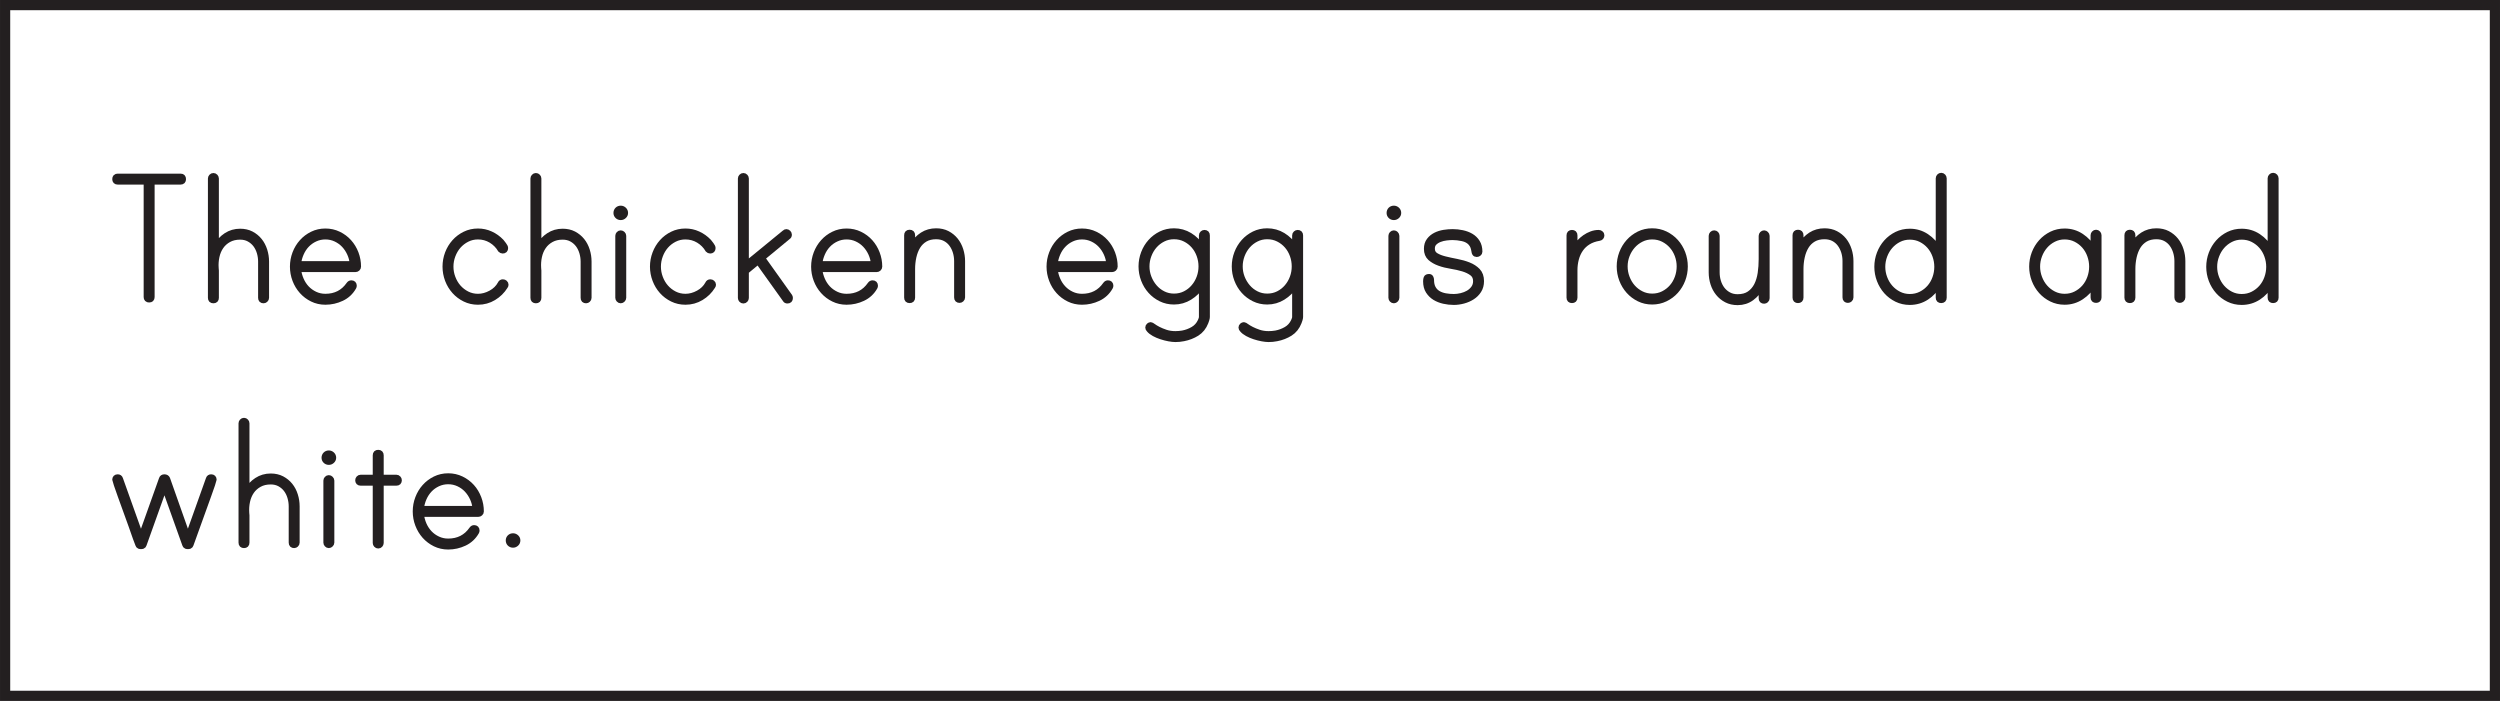 <?xml version="1.0" encoding="UTF-8"?>
<svg xmlns="http://www.w3.org/2000/svg" xmlns:xlink="http://www.w3.org/1999/xlink" width="477.95pt" height="134.007pt" viewBox="0 0 477.95 134.007" version="1.1">
<defs>
<clipPath id="clip1">
  <path d="M 0 0 L 477.949 0 L 477.949 134.008 L 0 134.008 Z M 0 0 "/>
</clipPath>
</defs>
<g id="surface1">
<path style=" stroke:none;fill-rule:nonzero;fill:rgb(13.725%,12.157%,12.549%);fill-opacity:1;" d="M 35.062 34.242 C 35.062 34.605 34.883 34.789 34.52 34.789 L 29.059 34.789 L 29.059 56.785 C 29.059 57.148 28.875 57.328 28.512 57.328 C 28.148 57.328 27.965 57.148 27.965 56.785 L 27.965 34.789 L 22.508 34.789 C 22.141 34.789 21.961 34.605 21.961 34.242 C 21.961 33.879 22.141 33.695 22.508 33.695 L 34.52 33.695 C 34.883 33.695 35.062 33.879 35.062 34.242 "/>
<path style="fill:none;stroke-width:1;stroke-linecap:butt;stroke-linejoin:miter;stroke:rgb(13.725%,12.157%,12.549%);stroke-opacity:1;stroke-miterlimit:10;" d="M -0.002 -0.001 C -0.002 -0.364 -0.181 -0.547 -0.544 -0.547 L -6.005 -0.547 L -6.005 -22.544 C -6.005 -22.907 -6.189 -23.087 -6.552 -23.087 C -6.916 -23.087 -7.099 -22.907 -7.099 -22.544 L -7.099 -0.547 L -12.556 -0.547 C -12.923 -0.547 -13.103 -0.364 -13.103 -0.001 C -13.103 0.363 -12.923 0.546 -12.556 0.546 L -0.544 0.546 C -0.181 0.546 -0.002 0.363 -0.002 -0.001 Z M -0.002 -0.001 " transform="matrix(1,0,0,-1,35.064,34.242)"/>
<path style=" stroke:none;fill-rule:nonzero;fill:rgb(13.725%,12.157%,12.549%);fill-opacity:1;" d="M 45.906 44.227 C 46.711 44.227 47.426 44.387 48.051 44.711 C 48.676 45.039 49.199 45.469 49.629 46 C 50.059 46.535 50.383 47.152 50.605 47.852 C 50.824 48.555 50.938 49.27 50.938 49.996 L 50.938 56.941 C 50.938 57.094 50.879 57.227 50.762 57.328 C 50.645 57.434 50.52 57.484 50.391 57.484 C 50.027 57.484 49.844 57.305 49.844 56.941 L 49.844 49.996 C 49.844 49.426 49.762 48.852 49.594 48.281 C 49.422 47.711 49.176 47.207 48.852 46.781 C 48.523 46.352 48.113 46 47.621 45.727 C 47.129 45.453 46.555 45.316 45.906 45.316 C 45.074 45.316 44.352 45.488 43.742 45.824 C 43.129 46.164 42.637 46.605 42.262 47.152 C 41.883 47.695 41.617 48.328 41.461 49.043 C 41.305 49.758 41.25 50.492 41.305 51.246 C 41.305 51.297 41.309 51.383 41.324 51.5 C 41.336 51.617 41.344 51.688 41.344 51.715 L 41.344 56.941 C 41.344 57.305 41.16 57.484 40.797 57.484 C 40.434 57.484 40.25 57.305 40.25 56.941 L 40.25 34.125 C 40.25 33.996 40.301 33.871 40.406 33.754 C 40.512 33.637 40.641 33.578 40.797 33.578 C 40.953 33.578 41.082 33.637 41.188 33.754 C 41.289 33.871 41.344 33.996 41.344 34.125 L 41.344 47.035 C 41.812 46.203 42.441 45.527 43.234 45.004 C 44.027 44.484 44.918 44.227 45.906 44.227 "/>
<path style="fill:none;stroke-width:1;stroke-linecap:butt;stroke-linejoin:miter;stroke:rgb(13.725%,12.157%,12.549%);stroke-opacity:1;stroke-miterlimit:10;" d="M 0 -0.001 C 0.805 -0.001 1.52 -0.161 2.145 -0.485 C 2.77 -0.814 3.293 -1.243 3.723 -1.774 C 4.153 -2.31 4.477 -2.927 4.7 -3.626 C 4.918 -4.329 5.032 -5.044 5.032 -5.771 L 5.032 -12.716 C 5.032 -12.868 4.973 -13.001 4.856 -13.103 C 4.739 -13.208 4.614 -13.259 4.485 -13.259 C 4.122 -13.259 3.938 -13.079 3.938 -12.716 L 3.938 -5.771 C 3.938 -5.2 3.856 -4.626 3.688 -4.056 C 3.516 -3.485 3.27 -2.982 2.946 -2.556 C 2.618 -2.126 2.207 -1.774 1.715 -1.501 C 1.223 -1.228 0.649 -1.091 0 -1.091 C -0.832 -1.091 -1.554 -1.263 -2.164 -1.599 C -2.777 -1.939 -3.269 -2.38 -3.644 -2.927 C -4.023 -3.47 -4.289 -4.103 -4.445 -4.817 C -4.601 -5.532 -4.656 -6.267 -4.601 -7.021 C -4.601 -7.071 -4.597 -7.157 -4.582 -7.274 C -4.57 -7.392 -4.562 -7.462 -4.562 -7.489 L -4.562 -12.716 C -4.562 -13.079 -4.746 -13.259 -5.109 -13.259 C -5.472 -13.259 -5.656 -13.079 -5.656 -12.716 L -5.656 10.101 C -5.656 10.229 -5.605 10.354 -5.5 10.472 C -5.394 10.589 -5.265 10.647 -5.109 10.647 C -4.953 10.647 -4.824 10.589 -4.718 10.472 C -4.617 10.354 -4.562 10.229 -4.562 10.101 L -4.562 -2.81 C -4.093 -1.978 -3.464 -1.302 -2.671 -0.778 C -1.878 -0.259 -0.988 -0.001 0 -0.001 Z M 0 -0.001 " transform="matrix(1,0,0,-1,45.906,44.225)"/>
<path style=" stroke:none;fill-rule:nonzero;fill:rgb(13.725%,12.157%,12.549%);fill-opacity:1;" d="M 67.355 50.426 C 67.305 49.75 67.133 49.102 66.848 48.477 C 66.562 47.852 66.199 47.305 65.758 46.84 C 65.312 46.371 64.785 45.992 64.176 45.707 C 63.566 45.422 62.91 45.277 62.207 45.277 C 61.504 45.277 60.848 45.422 60.238 45.707 C 59.625 45.992 59.102 46.371 58.656 46.84 C 58.215 47.305 57.859 47.852 57.586 48.477 C 57.312 49.102 57.137 49.75 57.059 50.426 Z M 62.207 44.188 C 63.117 44.188 63.961 44.375 64.742 44.754 C 65.523 45.129 66.191 45.629 66.75 46.254 C 67.309 46.879 67.746 47.598 68.059 48.418 C 68.367 49.238 68.523 50.09 68.523 50.973 C 68.523 51.129 68.469 51.258 68.352 51.363 C 68.23 51.469 68.098 51.52 67.941 51.52 L 57.059 51.52 C 57.137 52.195 57.312 52.844 57.586 53.469 C 57.859 54.094 58.215 54.637 58.656 55.105 C 59.102 55.574 59.625 55.949 60.238 56.238 C 60.848 56.523 61.504 56.668 62.207 56.668 C 64.133 56.668 65.625 55.898 66.691 54.363 C 66.82 54.184 66.977 54.094 67.16 54.094 C 67.523 54.094 67.707 54.273 67.707 54.637 C 67.707 54.715 67.68 54.809 67.629 54.91 C 67.082 55.875 66.316 56.59 65.328 57.055 C 64.34 57.523 63.301 57.758 62.207 57.758 C 61.297 57.758 60.457 57.57 59.691 57.191 C 58.926 56.816 58.262 56.316 57.703 55.691 C 57.145 55.066 56.707 54.348 56.395 53.527 C 56.086 52.707 55.93 51.855 55.93 50.973 C 55.93 50.09 56.086 49.238 56.395 48.418 C 56.707 47.598 57.145 46.879 57.703 46.254 C 58.262 45.629 58.926 45.129 59.691 44.754 C 60.457 44.375 61.297 44.188 62.207 44.188 "/>
<path style="fill:none;stroke-width:1;stroke-linecap:butt;stroke-linejoin:miter;stroke:rgb(13.725%,12.157%,12.549%);stroke-opacity:1;stroke-miterlimit:10;" d="M 0 0 C -0.05 0.676 -0.222 1.325 -0.507 1.95 C -0.792 2.575 -1.156 3.121 -1.597 3.586 C -2.042 4.055 -2.57 4.434 -3.179 4.719 C -3.789 5.004 -4.445 5.149 -5.148 5.149 C -5.851 5.149 -6.507 5.004 -7.117 4.719 C -7.73 4.434 -8.253 4.055 -8.699 3.586 C -9.14 3.121 -9.496 2.575 -9.769 1.95 C -10.043 1.325 -10.218 0.676 -10.296 0 Z M -5.148 6.239 C -4.238 6.239 -3.394 6.051 -2.613 5.672 C -1.832 5.297 -1.164 4.797 -0.605 4.172 C -0.046 3.547 0.391 2.828 0.704 2.008 C 1.012 1.188 1.168 0.336 1.168 -0.547 C 1.168 -0.703 1.114 -0.832 0.997 -0.937 C 0.875 -1.043 0.743 -1.093 0.586 -1.093 L -10.296 -1.093 C -10.218 -1.769 -10.043 -2.418 -9.769 -3.043 C -9.496 -3.668 -9.14 -4.211 -8.699 -4.679 C -8.253 -5.148 -7.73 -5.523 -7.117 -5.812 C -6.507 -6.097 -5.851 -6.242 -5.148 -6.242 C -3.222 -6.242 -1.73 -5.472 -0.664 -3.937 C -0.535 -3.757 -0.378 -3.668 -0.195 -3.668 C 0.168 -3.668 0.352 -3.847 0.352 -4.211 C 0.352 -4.289 0.325 -4.382 0.274 -4.484 C -0.273 -5.449 -1.039 -6.164 -2.027 -6.629 C -3.015 -7.097 -4.054 -7.332 -5.148 -7.332 C -6.058 -7.332 -6.898 -7.144 -7.664 -6.765 C -8.429 -6.39 -9.093 -5.89 -9.652 -5.265 C -10.21 -4.64 -10.648 -3.922 -10.96 -3.101 C -11.269 -2.281 -11.425 -1.429 -11.425 -0.547 C -11.425 0.336 -11.269 1.188 -10.96 2.008 C -10.648 2.828 -10.21 3.547 -9.652 4.172 C -9.093 4.797 -8.429 5.297 -7.664 5.672 C -6.898 6.051 -6.058 6.239 -5.148 6.239 Z M -5.148 6.239 " transform="matrix(1,0,0,-1,67.355,50.426)"/>
<path style=" stroke:none;fill-rule:nonzero;fill:rgb(13.725%,12.157%,12.549%);fill-opacity:1;" d="M 96.723 54.441 C 96.723 54.547 96.684 54.652 96.605 54.754 C 96.031 55.668 95.293 56.395 94.383 56.938 C 93.473 57.484 92.473 57.758 91.379 57.758 C 90.469 57.758 89.629 57.57 88.863 57.191 C 88.098 56.816 87.434 56.316 86.875 55.691 C 86.316 55.066 85.879 54.348 85.566 53.527 C 85.258 52.707 85.102 51.855 85.102 50.973 C 85.102 50.09 85.258 49.234 85.566 48.418 C 85.879 47.598 86.316 46.879 86.875 46.254 C 87.434 45.629 88.098 45.129 88.863 44.754 C 89.629 44.375 90.469 44.188 91.379 44.188 C 92.238 44.188 93.051 44.359 93.816 44.715 C 94.582 45.062 95.266 45.551 95.863 46.176 C 95.969 46.305 96.125 46.508 96.332 46.777 C 96.539 47.051 96.645 47.266 96.645 47.422 C 96.645 47.789 96.461 47.969 96.098 47.969 C 95.941 47.969 95.801 47.902 95.668 47.773 C 95.227 47.02 94.629 46.418 93.875 45.961 C 93.121 45.508 92.289 45.277 91.379 45.277 C 90.625 45.277 89.93 45.441 89.293 45.766 C 88.656 46.09 88.109 46.512 87.652 47.031 C 87.199 47.555 86.844 48.156 86.582 48.848 C 86.32 49.535 86.191 50.246 86.191 50.973 C 86.191 51.699 86.32 52.41 86.582 53.098 C 86.844 53.789 87.199 54.391 87.652 54.91 C 88.109 55.43 88.656 55.855 89.293 56.18 C 89.93 56.504 90.625 56.668 91.379 56.668 C 92.211 56.668 93.031 56.445 93.836 56.004 C 94.641 55.562 95.238 54.977 95.629 54.25 C 95.734 54.016 95.902 53.898 96.137 53.898 C 96.293 53.898 96.43 53.949 96.547 54.055 C 96.664 54.156 96.723 54.289 96.723 54.441 "/>
<path style="fill:none;stroke-width:1;stroke-linecap:butt;stroke-linejoin:miter;stroke:rgb(13.725%,12.157%,12.549%);stroke-opacity:1;stroke-miterlimit:10;" d="M 0 0.002 C 0 -0.104 -0.039 -0.209 -0.117 -0.311 C -0.691 -1.225 -1.429 -1.951 -2.339 -2.494 C -3.25 -3.041 -4.25 -3.315 -5.343 -3.315 C -6.253 -3.315 -7.093 -3.127 -7.859 -2.748 C -8.625 -2.373 -9.289 -1.873 -9.847 -1.248 C -10.406 -0.623 -10.843 0.096 -11.156 0.916 C -11.464 1.736 -11.621 2.588 -11.621 3.471 C -11.621 4.353 -11.464 5.209 -11.156 6.025 C -10.843 6.846 -10.406 7.564 -9.847 8.189 C -9.289 8.814 -8.625 9.314 -7.859 9.689 C -7.093 10.068 -6.253 10.256 -5.343 10.256 C -4.484 10.256 -3.671 10.084 -2.906 9.728 C -2.14 9.381 -1.457 8.892 -0.859 8.267 C -0.753 8.139 -0.597 7.935 -0.39 7.666 C -0.183 7.392 -0.078 7.178 -0.078 7.021 C -0.078 6.654 -0.261 6.474 -0.625 6.474 C -0.781 6.474 -0.921 6.541 -1.054 6.67 C -1.496 7.424 -2.093 8.025 -2.847 8.482 C -3.601 8.935 -4.433 9.166 -5.343 9.166 C -6.097 9.166 -6.793 9.002 -7.429 8.678 C -8.066 8.353 -8.613 7.931 -9.07 7.412 C -9.523 6.889 -9.878 6.287 -10.14 5.596 C -10.402 4.908 -10.531 4.197 -10.531 3.471 C -10.531 2.744 -10.402 2.033 -10.14 1.346 C -9.878 0.654 -9.523 0.053 -9.07 -0.467 C -8.613 -0.986 -8.066 -1.412 -7.429 -1.736 C -6.793 -2.061 -6.097 -2.225 -5.343 -2.225 C -4.511 -2.225 -3.691 -2.002 -2.886 -1.561 C -2.082 -1.119 -1.484 -0.533 -1.093 0.193 C -0.988 0.428 -0.82 0.545 -0.585 0.545 C -0.429 0.545 -0.293 0.494 -0.175 0.389 C -0.058 0.287 0 0.154 0 0.002 Z M 0 0.002 " transform="matrix(1,0,0,-1,96.722,54.443)"/>
<path style=" stroke:none;fill-rule:nonzero;fill:rgb(13.725%,12.157%,12.549%);fill-opacity:1;" d="M 107.562 44.227 C 108.367 44.227 109.086 44.387 109.711 44.711 C 110.332 45.039 110.859 45.469 111.289 46 C 111.719 46.535 112.043 47.152 112.262 47.852 C 112.484 48.555 112.594 49.27 112.594 49.996 L 112.594 56.941 C 112.594 57.094 112.535 57.227 112.418 57.328 C 112.301 57.434 112.18 57.484 112.051 57.484 C 111.684 57.484 111.504 57.305 111.504 56.941 L 111.504 49.996 C 111.504 49.426 111.418 48.852 111.25 48.281 C 111.078 47.711 110.832 47.207 110.508 46.781 C 110.184 46.352 109.773 46 109.281 45.727 C 108.785 45.453 108.215 45.316 107.562 45.316 C 106.73 45.316 106.012 45.488 105.398 45.824 C 104.789 46.164 104.293 46.605 103.918 47.152 C 103.539 47.695 103.273 48.328 103.117 49.043 C 102.961 49.758 102.91 50.492 102.961 51.246 C 102.961 51.297 102.969 51.383 102.98 51.5 C 102.992 51.617 103 51.688 103 51.715 L 103 56.941 C 103 57.305 102.816 57.484 102.453 57.484 C 102.09 57.484 101.91 57.305 101.91 56.941 L 101.91 34.125 C 101.91 33.996 101.961 33.871 102.066 33.754 C 102.168 33.637 102.301 33.578 102.453 33.578 C 102.609 33.578 102.742 33.637 102.844 33.754 C 102.949 33.871 103 33.996 103 34.125 L 103 47.035 C 103.469 46.203 104.098 45.527 104.891 45.004 C 105.684 44.484 106.574 44.227 107.562 44.227 "/>
<path style="fill:none;stroke-width:1;stroke-linecap:butt;stroke-linejoin:miter;stroke:rgb(13.725%,12.157%,12.549%);stroke-opacity:1;stroke-miterlimit:10;" d="M -0.002 -0.001 C 0.803 -0.001 1.522 -0.161 2.147 -0.485 C 2.768 -0.814 3.295 -1.243 3.725 -1.774 C 4.155 -2.31 4.479 -2.927 4.698 -3.626 C 4.92 -4.329 5.03 -5.044 5.03 -5.771 L 5.03 -12.716 C 5.03 -12.868 4.971 -13.001 4.854 -13.103 C 4.737 -13.208 4.616 -13.259 4.487 -13.259 C 4.12 -13.259 3.94 -13.079 3.94 -12.716 L 3.94 -5.771 C 3.94 -5.2 3.854 -4.626 3.686 -4.056 C 3.514 -3.485 3.268 -2.982 2.944 -2.556 C 2.62 -2.126 2.209 -1.774 1.717 -1.501 C 1.221 -1.228 0.651 -1.091 -0.002 -1.091 C -0.834 -1.091 -1.552 -1.263 -2.166 -1.599 C -2.775 -1.939 -3.271 -2.38 -3.646 -2.927 C -4.025 -3.47 -4.291 -4.103 -4.447 -4.817 C -4.603 -5.532 -4.654 -6.267 -4.603 -7.021 C -4.603 -7.071 -4.595 -7.157 -4.584 -7.274 C -4.572 -7.392 -4.564 -7.462 -4.564 -7.489 L -4.564 -12.716 C -4.564 -13.079 -4.748 -13.259 -5.111 -13.259 C -5.474 -13.259 -5.654 -13.079 -5.654 -12.716 L -5.654 10.101 C -5.654 10.229 -5.603 10.354 -5.498 10.472 C -5.396 10.589 -5.263 10.647 -5.111 10.647 C -4.955 10.647 -4.822 10.589 -4.72 10.472 C -4.615 10.354 -4.564 10.229 -4.564 10.101 L -4.564 -2.81 C -4.095 -1.978 -3.466 -1.302 -2.673 -0.778 C -1.88 -0.259 -0.99 -0.001 -0.002 -0.001 Z M -0.002 -0.001 " transform="matrix(1,0,0,-1,107.564,44.225)"/>
<path style=" stroke:none;fill-rule:nonzero;fill:rgb(13.725%,12.157%,12.549%);fill-opacity:1;" d="M 118.68 44.539 C 118.809 44.539 118.93 44.598 119.051 44.711 C 119.168 44.828 119.223 44.953 119.223 45.082 L 119.223 56.941 C 119.223 57.07 119.168 57.191 119.051 57.309 C 118.93 57.426 118.809 57.484 118.68 57.484 C 118.523 57.484 118.391 57.426 118.289 57.309 C 118.184 57.191 118.133 57.07 118.133 56.941 L 118.133 45.082 C 118.133 44.953 118.184 44.828 118.289 44.711 C 118.391 44.598 118.523 44.539 118.68 44.539 M 119.574 40.715 C 119.574 40.949 119.484 41.152 119.301 41.32 C 119.121 41.488 118.914 41.574 118.68 41.574 C 118.418 41.574 118.203 41.488 118.035 41.32 C 117.867 41.152 117.781 40.949 117.781 40.715 C 117.781 40.457 117.867 40.242 118.035 40.07 C 118.203 39.902 118.418 39.82 118.68 39.82 C 118.914 39.82 119.121 39.902 119.301 40.07 C 119.484 40.242 119.574 40.457 119.574 40.715 "/>
<path style="fill:none;stroke-width:1;stroke-linecap:butt;stroke-linejoin:miter;stroke:rgb(13.725%,12.157%,12.549%);stroke-opacity:1;stroke-miterlimit:10;" d="M 0.001 -0.002 C 0.13 -0.002 0.251 -0.06 0.372 -0.173 C 0.49 -0.291 0.544 -0.416 0.544 -0.545 L 0.544 -12.404 C 0.544 -12.533 0.49 -12.654 0.372 -12.771 C 0.251 -12.888 0.13 -12.947 0.001 -12.947 C -0.155 -12.947 -0.288 -12.888 -0.389 -12.771 C -0.495 -12.654 -0.545 -12.533 -0.545 -12.404 L -0.545 -0.545 C -0.545 -0.416 -0.495 -0.291 -0.389 -0.173 C -0.288 -0.06 -0.155 -0.002 0.001 -0.002 Z M 0.896 3.823 C 0.896 3.588 0.806 3.385 0.622 3.217 C 0.443 3.049 0.236 2.963 0.001 2.963 C -0.26 2.963 -0.475 3.049 -0.643 3.217 C -0.811 3.385 -0.897 3.588 -0.897 3.823 C -0.897 4.08 -0.811 4.295 -0.643 4.467 C -0.475 4.635 -0.26 4.717 0.001 4.717 C 0.236 4.717 0.443 4.635 0.622 4.467 C 0.806 4.295 0.896 4.08 0.896 3.823 Z M 0.896 3.823 " transform="matrix(1,0,0,-1,118.678,44.538)"/>
<path style=" stroke:none;fill-rule:nonzero;fill:rgb(13.725%,12.157%,12.549%);fill-opacity:1;" d="M 136.383 54.441 C 136.383 54.547 136.344 54.652 136.266 54.754 C 135.695 55.668 134.953 56.395 134.043 56.938 C 133.133 57.484 132.133 57.758 131.043 57.758 C 130.133 57.758 129.293 57.57 128.523 57.191 C 127.758 56.816 127.094 56.316 126.535 55.691 C 125.977 55.066 125.543 54.348 125.23 53.527 C 124.918 52.707 124.762 51.855 124.762 50.973 C 124.762 50.09 124.918 49.234 125.23 48.418 C 125.543 47.598 125.977 46.879 126.535 46.254 C 127.094 45.629 127.758 45.129 128.523 44.754 C 129.293 44.375 130.133 44.188 131.043 44.188 C 131.898 44.188 132.711 44.359 133.477 44.715 C 134.246 45.062 134.926 45.551 135.527 46.176 C 135.629 46.305 135.785 46.508 135.996 46.777 C 136.203 47.051 136.305 47.266 136.305 47.422 C 136.305 47.789 136.125 47.969 135.762 47.969 C 135.605 47.969 135.461 47.902 135.332 47.773 C 134.887 47.02 134.293 46.418 133.539 45.961 C 132.781 45.508 131.949 45.277 131.043 45.277 C 130.285 45.277 129.59 45.441 128.953 45.766 C 128.316 46.09 127.77 46.512 127.316 47.031 C 126.859 47.555 126.504 48.156 126.246 48.848 C 125.984 49.535 125.855 50.246 125.855 50.973 C 125.855 51.699 125.984 52.41 126.246 53.098 C 126.504 53.789 126.859 54.391 127.316 54.91 C 127.77 55.43 128.316 55.855 128.953 56.18 C 129.59 56.504 130.285 56.668 131.043 56.668 C 131.875 56.668 132.691 56.445 133.5 56.004 C 134.305 55.562 134.902 54.977 135.293 54.25 C 135.395 54.016 135.566 53.898 135.801 53.898 C 135.957 53.898 136.094 53.949 136.207 54.055 C 136.324 54.156 136.383 54.289 136.383 54.441 "/>
<path style="fill:none;stroke-width:1;stroke-linecap:butt;stroke-linejoin:miter;stroke:rgb(13.725%,12.157%,12.549%);stroke-opacity:1;stroke-miterlimit:10;" d="M -0.001 0.002 C -0.001 -0.104 -0.041 -0.209 -0.119 -0.311 C -0.689 -1.225 -1.431 -1.951 -2.341 -2.494 C -3.251 -3.041 -4.251 -3.315 -5.341 -3.315 C -6.251 -3.315 -7.091 -3.127 -7.861 -2.748 C -8.626 -2.373 -9.291 -1.873 -9.849 -1.248 C -10.408 -0.623 -10.841 0.096 -11.154 0.916 C -11.466 1.736 -11.623 2.588 -11.623 3.471 C -11.623 4.353 -11.466 5.209 -11.154 6.025 C -10.841 6.846 -10.408 7.564 -9.849 8.189 C -9.291 8.814 -8.626 9.314 -7.861 9.689 C -7.091 10.068 -6.251 10.256 -5.341 10.256 C -4.486 10.256 -3.673 10.084 -2.908 9.728 C -2.138 9.381 -1.459 8.892 -0.857 8.267 C -0.755 8.139 -0.599 7.935 -0.388 7.666 C -0.181 7.392 -0.08 7.178 -0.08 7.021 C -0.08 6.654 -0.259 6.474 -0.623 6.474 C -0.779 6.474 -0.923 6.541 -1.052 6.67 C -1.498 7.424 -2.091 8.025 -2.845 8.482 C -3.603 8.935 -4.435 9.166 -5.341 9.166 C -6.099 9.166 -6.794 9.002 -7.431 8.678 C -8.068 8.353 -8.615 7.931 -9.068 7.412 C -9.525 6.889 -9.88 6.287 -10.138 5.596 C -10.4 4.908 -10.529 4.197 -10.529 3.471 C -10.529 2.744 -10.4 2.033 -10.138 1.346 C -9.88 0.654 -9.525 0.053 -9.068 -0.467 C -8.615 -0.986 -8.068 -1.412 -7.431 -1.736 C -6.794 -2.061 -6.099 -2.225 -5.341 -2.225 C -4.509 -2.225 -3.693 -2.002 -2.884 -1.561 C -2.08 -1.119 -1.482 -0.533 -1.091 0.193 C -0.99 0.428 -0.818 0.545 -0.584 0.545 C -0.427 0.545 -0.291 0.494 -0.177 0.389 C -0.06 0.287 -0.001 0.154 -0.001 0.002 Z M -0.001 0.002 " transform="matrix(1,0,0,-1,136.384,54.443)"/>
<path style="fill-rule:nonzero;fill:rgb(13.725%,12.157%,12.549%);fill-opacity:1;stroke-width:1;stroke-linecap:butt;stroke-linejoin:miter;stroke:rgb(13.725%,12.157%,12.549%);stroke-opacity:1;stroke-miterlimit:10;" d="M -0.001 -0.002 C 0.054 -0.103 0.077 -0.209 0.077 -0.31 C 0.077 -0.677 -0.103 -0.857 -0.47 -0.857 C -0.677 -0.857 -0.817 -0.779 -0.896 -0.623 L -6.083 6.631 L -8.345 4.756 L -8.345 -0.31 C -8.345 -0.443 -8.399 -0.564 -8.501 -0.681 C -8.606 -0.798 -8.735 -0.857 -8.892 -0.857 C -9.048 -0.857 -9.177 -0.798 -9.282 -0.681 C -9.388 -0.564 -9.438 -0.443 -9.438 -0.31 L -9.438 22.541 C -9.438 22.67 -9.388 22.795 -9.282 22.912 C -9.177 23.03 -9.048 23.088 -8.892 23.088 C -8.735 23.088 -8.606 23.03 -8.501 22.912 C -8.399 22.795 -8.345 22.67 -8.345 22.541 L -8.345 6.202 L -1.013 12.205 C -0.911 12.311 -0.794 12.362 -0.661 12.362 C -0.532 12.362 -0.407 12.303 -0.29 12.19 C -0.177 12.069 -0.118 11.948 -0.118 11.819 C -0.118 11.608 -0.181 11.467 -0.313 11.389 L -5.228 7.33 Z M -0.001 -0.002 " transform="matrix(1,0,0,-1,151.009,56.666)"/>
<path style=" stroke:none;fill-rule:nonzero;fill:rgb(13.725%,12.157%,12.549%);fill-opacity:1;" d="M 167 50.426 C 166.945 49.75 166.777 49.102 166.492 48.477 C 166.207 47.852 165.84 47.305 165.398 46.84 C 164.957 46.371 164.43 45.992 163.82 45.707 C 163.207 45.422 162.551 45.277 161.852 45.277 C 161.148 45.277 160.492 45.422 159.883 45.707 C 159.27 45.992 158.742 46.371 158.301 46.84 C 157.859 47.305 157.5 47.852 157.23 48.477 C 156.957 49.102 156.781 49.75 156.703 50.426 Z M 161.852 44.188 C 162.762 44.188 163.605 44.375 164.387 44.754 C 165.164 45.129 165.836 45.629 166.395 46.254 C 166.953 46.879 167.387 47.598 167.699 48.418 C 168.012 49.238 168.168 50.09 168.168 50.973 C 168.168 51.129 168.109 51.258 167.992 51.363 C 167.875 51.469 167.738 51.52 167.582 51.52 L 156.703 51.52 C 156.781 52.195 156.957 52.844 157.23 53.469 C 157.5 54.094 157.859 54.637 158.301 55.105 C 158.742 55.574 159.27 55.949 159.883 56.238 C 160.492 56.523 161.148 56.668 161.852 56.668 C 163.773 56.668 165.27 55.898 166.336 54.363 C 166.465 54.184 166.621 54.094 166.805 54.094 C 167.168 54.094 167.348 54.273 167.348 54.637 C 167.348 54.715 167.324 54.809 167.273 54.91 C 166.727 55.875 165.957 56.59 164.969 57.055 C 163.984 57.523 162.941 57.758 161.852 57.758 C 160.941 57.758 160.102 57.57 159.336 57.191 C 158.566 56.816 157.906 56.316 157.348 55.691 C 156.785 55.066 156.352 54.348 156.039 53.527 C 155.727 52.707 155.57 51.855 155.57 50.973 C 155.57 50.09 155.727 49.238 156.039 48.418 C 156.352 47.598 156.785 46.879 157.348 46.254 C 157.906 45.629 158.566 45.129 159.336 44.754 C 160.102 44.375 160.941 44.188 161.852 44.188 "/>
<path style="fill:none;stroke-width:1;stroke-linecap:butt;stroke-linejoin:miter;stroke:rgb(13.725%,12.157%,12.549%);stroke-opacity:1;stroke-miterlimit:10;" d="M 0.001 0 C -0.053 0.676 -0.221 1.325 -0.506 1.95 C -0.792 2.575 -1.159 3.121 -1.6 3.586 C -2.042 4.055 -2.569 4.434 -3.178 4.719 C -3.792 5.004 -4.448 5.149 -5.147 5.149 C -5.85 5.149 -6.506 5.004 -7.116 4.719 C -7.729 4.434 -8.256 4.055 -8.698 3.586 C -9.139 3.121 -9.499 2.575 -9.768 1.95 C -10.042 1.325 -10.217 0.676 -10.295 0 Z M -5.147 6.239 C -4.237 6.239 -3.393 6.051 -2.612 5.672 C -1.835 5.297 -1.163 4.797 -0.604 4.172 C -0.045 3.547 0.388 2.828 0.701 2.008 C 1.013 1.188 1.169 0.336 1.169 -0.547 C 1.169 -0.703 1.111 -0.832 0.994 -0.937 C 0.876 -1.043 0.74 -1.093 0.583 -1.093 L -10.295 -1.093 C -10.217 -1.769 -10.042 -2.418 -9.768 -3.043 C -9.499 -3.668 -9.139 -4.211 -8.698 -4.679 C -8.256 -5.148 -7.729 -5.523 -7.116 -5.812 C -6.506 -6.097 -5.85 -6.242 -5.147 -6.242 C -3.225 -6.242 -1.729 -5.472 -0.663 -3.937 C -0.534 -3.757 -0.378 -3.668 -0.194 -3.668 C 0.169 -3.668 0.349 -3.847 0.349 -4.211 C 0.349 -4.289 0.326 -4.382 0.275 -4.484 C -0.272 -5.449 -1.042 -6.164 -2.03 -6.629 C -3.014 -7.097 -4.057 -7.332 -5.147 -7.332 C -6.057 -7.332 -6.897 -7.144 -7.663 -6.765 C -8.432 -6.39 -9.092 -5.89 -9.651 -5.265 C -10.213 -4.64 -10.647 -3.922 -10.96 -3.101 C -11.272 -2.281 -11.428 -1.429 -11.428 -0.547 C -11.428 0.336 -11.272 1.188 -10.96 2.008 C -10.647 2.828 -10.213 3.547 -9.651 4.172 C -9.092 4.797 -8.432 5.297 -7.663 5.672 C -6.897 6.051 -6.057 6.239 -5.147 6.239 Z M -5.147 6.239 " transform="matrix(1,0,0,-1,166.999,50.426)"/>
<path style=" stroke:none;fill-rule:nonzero;fill:rgb(13.725%,12.157%,12.549%);fill-opacity:1;" d="M 178.973 44.148 C 179.777 44.148 180.492 44.309 181.117 44.633 C 181.742 44.961 182.266 45.391 182.695 45.922 C 183.125 46.457 183.449 47.074 183.672 47.773 C 183.891 48.477 184.004 49.191 184.004 49.918 L 184.004 56.859 C 184.004 57.016 183.945 57.148 183.828 57.25 C 183.711 57.355 183.586 57.406 183.457 57.406 C 183.094 57.406 182.91 57.227 182.91 56.859 L 182.91 49.918 C 182.91 49.32 182.824 48.742 182.656 48.184 C 182.488 47.625 182.242 47.125 181.914 46.684 C 181.59 46.242 181.18 45.891 180.688 45.629 C 180.195 45.371 179.621 45.238 178.973 45.238 C 178.141 45.238 177.438 45.41 176.867 45.746 C 176.293 46.086 175.832 46.539 175.48 47.109 C 175.129 47.684 174.871 48.348 174.699 49.102 C 174.531 49.855 174.449 50.633 174.449 51.441 L 174.449 56.898 C 174.449 57.266 174.266 57.445 173.902 57.445 C 173.535 57.445 173.355 57.266 173.355 56.898 L 173.355 44.965 C 173.355 44.602 173.535 44.422 173.902 44.422 C 174.266 44.422 174.449 44.602 174.449 44.965 L 174.449 46.879 C 174.941 46.047 175.57 45.383 176.34 44.887 C 177.105 44.395 177.984 44.148 178.973 44.148 "/>
<path style="fill:none;stroke-width:1;stroke-linecap:butt;stroke-linejoin:miter;stroke:rgb(13.725%,12.157%,12.549%);stroke-opacity:1;stroke-miterlimit:10;" d="M 0.001 -0.001 C 0.806 -0.001 1.52 -0.161 2.145 -0.486 C 2.77 -0.814 3.294 -1.243 3.724 -1.775 C 4.153 -2.31 4.478 -2.927 4.7 -3.626 C 4.919 -4.329 5.032 -5.044 5.032 -5.771 L 5.032 -12.712 C 5.032 -12.868 4.974 -13.001 4.856 -13.103 C 4.739 -13.208 4.614 -13.259 4.485 -13.259 C 4.122 -13.259 3.938 -13.079 3.938 -12.712 L 3.938 -5.771 C 3.938 -5.173 3.853 -4.595 3.685 -4.036 C 3.517 -3.478 3.27 -2.978 2.942 -2.536 C 2.618 -2.095 2.208 -1.743 1.716 -1.482 C 1.224 -1.224 0.649 -1.091 0.001 -1.091 C -0.831 -1.091 -1.534 -1.263 -2.105 -1.599 C -2.679 -1.939 -3.14 -2.392 -3.491 -2.962 C -3.843 -3.536 -4.101 -4.2 -4.272 -4.954 C -4.44 -5.708 -4.522 -6.486 -4.522 -7.294 L -4.522 -12.751 C -4.522 -13.118 -4.706 -13.298 -5.069 -13.298 C -5.437 -13.298 -5.616 -13.118 -5.616 -12.751 L -5.616 -0.818 C -5.616 -0.454 -5.437 -0.275 -5.069 -0.275 C -4.706 -0.275 -4.522 -0.454 -4.522 -0.818 L -4.522 -2.732 C -4.03 -1.9 -3.401 -1.236 -2.632 -0.739 C -1.866 -0.247 -0.987 -0.001 0.001 -0.001 Z M 0.001 -0.001 " transform="matrix(1,0,0,-1,178.972,44.147)"/>
<path style=" stroke:none;fill-rule:nonzero;fill:rgb(13.725%,12.157%,12.549%);fill-opacity:1;" d="M 212.004 50.426 C 211.953 49.75 211.781 49.102 211.496 48.477 C 211.211 47.852 210.848 47.305 210.406 46.84 C 209.965 46.371 209.438 45.992 208.824 45.707 C 208.215 45.422 207.559 45.277 206.855 45.277 C 206.152 45.277 205.496 45.422 204.887 45.707 C 204.273 45.992 203.75 46.371 203.309 46.84 C 202.863 47.305 202.508 47.852 202.234 48.477 C 201.961 49.102 201.785 49.75 201.707 50.426 Z M 206.855 44.188 C 207.766 44.188 208.609 44.375 209.391 44.754 C 210.172 45.129 210.84 45.629 211.398 46.254 C 211.961 46.879 212.395 47.598 212.707 48.418 C 213.02 49.238 213.176 50.09 213.176 50.973 C 213.176 51.129 213.117 51.258 213 51.363 C 212.883 51.469 212.746 51.52 212.59 51.52 L 201.707 51.52 C 201.785 52.195 201.961 52.844 202.234 53.469 C 202.508 54.094 202.863 54.637 203.309 55.105 C 203.75 55.574 204.273 55.949 204.887 56.238 C 205.496 56.523 206.152 56.668 206.855 56.668 C 208.781 56.668 210.273 55.898 211.34 54.363 C 211.473 54.184 211.629 54.094 211.809 54.094 C 212.172 54.094 212.355 54.273 212.355 54.637 C 212.355 54.715 212.328 54.809 212.277 54.91 C 211.73 55.875 210.965 56.59 209.977 57.055 C 208.988 57.523 207.949 57.758 206.855 57.758 C 205.945 57.758 205.105 57.57 204.34 57.191 C 203.574 56.816 202.91 56.316 202.352 55.691 C 201.793 55.066 201.355 54.348 201.047 53.527 C 200.734 52.707 200.578 51.855 200.578 50.973 C 200.578 50.09 200.734 49.238 201.047 48.418 C 201.355 47.598 201.793 46.879 202.352 46.254 C 202.91 45.629 203.574 45.129 204.34 44.754 C 205.105 44.375 205.945 44.188 206.855 44.188 "/>
<path style="fill:none;stroke-width:1;stroke-linecap:butt;stroke-linejoin:miter;stroke:rgb(13.725%,12.157%,12.549%);stroke-opacity:1;stroke-miterlimit:10;" d="M -0 0 C -0.051 0.676 -0.223 1.325 -0.508 1.95 C -0.793 2.575 -1.156 3.121 -1.598 3.586 C -2.039 4.055 -2.567 4.434 -3.18 4.719 C -3.789 5.004 -4.445 5.149 -5.149 5.149 C -5.852 5.149 -6.508 5.004 -7.117 4.719 C -7.731 4.434 -8.254 4.055 -8.695 3.586 C -9.141 3.121 -9.496 2.575 -9.77 1.95 C -10.043 1.325 -10.219 0.676 -10.297 0 Z M -5.149 6.239 C -4.238 6.239 -3.395 6.051 -2.613 5.672 C -1.832 5.297 -1.164 4.797 -0.606 4.172 C -0.043 3.547 0.391 2.828 0.703 2.008 C 1.016 1.188 1.172 0.336 1.172 -0.547 C 1.172 -0.703 1.113 -0.832 0.996 -0.937 C 0.879 -1.043 0.742 -1.093 0.586 -1.093 L -10.297 -1.093 C -10.219 -1.769 -10.043 -2.418 -9.77 -3.043 C -9.496 -3.668 -9.141 -4.211 -8.695 -4.679 C -8.254 -5.148 -7.731 -5.523 -7.117 -5.812 C -6.508 -6.097 -5.852 -6.242 -5.149 -6.242 C -3.223 -6.242 -1.731 -5.472 -0.664 -3.937 C -0.531 -3.757 -0.375 -3.668 -0.195 -3.668 C 0.168 -3.668 0.351 -3.847 0.351 -4.211 C 0.351 -4.289 0.324 -4.382 0.273 -4.484 C -0.274 -5.449 -1.039 -6.164 -2.027 -6.629 C -3.016 -7.097 -4.055 -7.332 -5.149 -7.332 C -6.059 -7.332 -6.899 -7.144 -7.664 -6.765 C -8.43 -6.39 -9.094 -5.89 -9.652 -5.265 C -10.211 -4.64 -10.649 -3.922 -10.957 -3.101 C -11.27 -2.281 -11.426 -1.429 -11.426 -0.547 C -11.426 0.336 -11.27 1.188 -10.957 2.008 C -10.649 2.828 -10.211 3.547 -9.652 4.172 C -9.094 4.797 -8.43 5.297 -7.664 5.672 C -6.899 6.051 -6.059 6.239 -5.149 6.239 Z M -5.149 6.239 " transform="matrix(1,0,0,-1,212.004,50.426)"/>
<path style=" stroke:none;fill-rule:nonzero;fill:rgb(13.725%,12.157%,12.549%);fill-opacity:1;" d="M 224.445 56.629 C 225.223 56.629 225.934 56.465 226.57 56.141 C 227.207 55.816 227.754 55.387 228.207 54.852 C 228.664 54.32 229.012 53.715 229.262 53.039 C 229.508 52.363 229.633 51.66 229.633 50.934 C 229.633 50.207 229.508 49.496 229.262 48.809 C 229.012 48.121 228.664 47.516 228.207 46.996 C 227.754 46.473 227.207 46.051 226.57 45.727 C 225.934 45.402 225.223 45.238 224.445 45.238 C 223.691 45.238 222.996 45.402 222.359 45.727 C 221.719 46.051 221.176 46.473 220.719 46.996 C 220.266 47.516 219.906 48.121 219.648 48.809 C 219.387 49.496 219.258 50.207 219.258 50.934 C 219.258 51.66 219.387 52.363 219.648 53.039 C 219.906 53.715 220.266 54.32 220.719 54.852 C 221.176 55.387 221.719 55.816 222.359 56.141 C 222.996 56.465 223.691 56.629 224.445 56.629 M 230.254 44.461 C 230.621 44.461 230.801 44.641 230.801 45.004 L 230.801 60.605 C 230.801 60.734 230.77 60.906 230.703 61.113 C 230.637 61.32 230.582 61.488 230.527 61.621 C 230.164 62.555 229.598 63.262 228.832 63.746 C 228.066 64.227 227.215 64.559 226.277 64.738 C 226.016 64.793 225.758 64.832 225.496 64.855 C 225.238 64.883 224.977 64.895 224.719 64.895 C 224.352 64.895 223.93 64.848 223.449 64.758 C 222.969 64.668 222.488 64.543 222.008 64.387 C 221.527 64.23 221.07 64.039 220.641 63.805 C 220.215 63.57 219.883 63.309 219.648 63.023 C 219.516 62.895 219.453 62.762 219.453 62.633 C 219.453 62.477 219.512 62.348 219.629 62.242 C 219.746 62.141 219.867 62.086 220 62.086 C 220.078 62.086 220.238 62.18 220.488 62.359 C 220.734 62.543 221.059 62.734 221.461 62.945 C 221.863 63.152 222.34 63.348 222.883 63.531 C 223.43 63.711 224.043 63.805 224.719 63.805 C 225.16 63.805 225.613 63.766 226.082 63.688 C 226.785 63.555 227.449 63.309 228.07 62.945 C 228.695 62.582 229.164 62.062 229.477 61.387 C 229.527 61.281 229.578 61.152 229.633 60.996 C 229.684 60.84 229.711 60.711 229.711 60.605 L 229.711 54.637 C 229.137 55.547 228.391 56.289 227.465 56.859 C 226.543 57.434 225.535 57.719 224.445 57.719 C 223.535 57.719 222.695 57.531 221.93 57.152 C 221.16 56.777 220.5 56.277 219.941 55.652 C 219.379 55.027 218.945 54.309 218.633 53.488 C 218.32 52.668 218.164 51.816 218.164 50.934 C 218.164 50.051 218.32 49.199 218.633 48.379 C 218.945 47.559 219.379 46.84 219.941 46.215 C 220.5 45.59 221.16 45.09 221.93 44.711 C 222.695 44.336 223.535 44.148 224.445 44.148 C 225.535 44.148 226.543 44.426 227.465 44.984 C 228.391 45.547 229.137 46.293 229.711 47.227 L 229.711 45.004 C 229.711 44.848 229.77 44.719 229.883 44.617 C 230.004 44.512 230.125 44.461 230.254 44.461 "/>
<path style="fill:none;stroke-width:1;stroke-linecap:butt;stroke-linejoin:miter;stroke:rgb(13.725%,12.157%,12.549%);stroke-opacity:1;stroke-miterlimit:10;" d="M 0.001 -0.002 C 0.778 -0.002 1.489 0.162 2.126 0.487 C 2.763 0.811 3.31 1.241 3.763 1.776 C 4.22 2.307 4.567 2.912 4.817 3.588 C 5.063 4.264 5.188 4.967 5.188 5.694 C 5.188 6.42 5.063 7.131 4.817 7.819 C 4.567 8.506 4.22 9.112 3.763 9.631 C 3.31 10.155 2.763 10.577 2.126 10.901 C 1.489 11.225 0.778 11.389 0.001 11.389 C -0.753 11.389 -1.448 11.225 -2.085 10.901 C -2.726 10.577 -3.269 10.155 -3.726 9.631 C -4.179 9.112 -4.538 8.506 -4.796 7.819 C -5.058 7.131 -5.187 6.42 -5.187 5.694 C -5.187 4.967 -5.058 4.264 -4.796 3.588 C -4.538 2.912 -4.179 2.307 -3.726 1.776 C -3.269 1.241 -2.726 0.811 -2.085 0.487 C -1.448 0.162 -0.753 -0.002 0.001 -0.002 Z M 5.81 12.166 C 6.177 12.166 6.356 11.987 6.356 11.623 L 6.356 -3.978 C 6.356 -4.107 6.325 -4.279 6.259 -4.486 C 6.192 -4.693 6.138 -4.861 6.083 -4.994 C 5.72 -5.927 5.153 -6.634 4.388 -7.119 C 3.622 -7.599 2.77 -7.931 1.833 -8.111 C 1.571 -8.166 1.313 -8.205 1.052 -8.228 C 0.794 -8.256 0.532 -8.267 0.274 -8.267 C -0.093 -8.267 -0.515 -8.22 -0.995 -8.131 C -1.476 -8.041 -1.956 -7.916 -2.437 -7.759 C -2.917 -7.603 -3.374 -7.412 -3.804 -7.177 C -4.23 -6.943 -4.562 -6.681 -4.796 -6.396 C -4.929 -6.267 -4.991 -6.134 -4.991 -6.006 C -4.991 -5.849 -4.933 -5.72 -4.815 -5.615 C -4.698 -5.513 -4.577 -5.459 -4.444 -5.459 C -4.366 -5.459 -4.206 -5.552 -3.956 -5.732 C -3.71 -5.916 -3.386 -6.107 -2.983 -6.318 C -2.581 -6.525 -2.105 -6.72 -1.562 -6.904 C -1.015 -7.084 -0.401 -7.177 0.274 -7.177 C 0.716 -7.177 1.169 -7.138 1.638 -7.06 C 2.341 -6.927 3.005 -6.681 3.626 -6.318 C 4.251 -5.955 4.72 -5.435 5.032 -4.759 C 5.083 -4.654 5.134 -4.525 5.188 -4.369 C 5.239 -4.213 5.267 -4.084 5.267 -3.978 L 5.267 1.991 C 4.692 1.08 3.946 0.338 3.02 -0.232 C 2.099 -0.806 1.091 -1.091 0.001 -1.091 C -0.909 -1.091 -1.749 -0.904 -2.515 -0.525 C -3.284 -0.15 -3.944 0.35 -4.503 0.975 C -5.065 1.6 -5.499 2.319 -5.812 3.139 C -6.124 3.959 -6.28 4.811 -6.28 5.694 C -6.28 6.577 -6.124 7.428 -5.812 8.248 C -5.499 9.069 -5.065 9.787 -4.503 10.412 C -3.944 11.037 -3.284 11.537 -2.515 11.916 C -1.749 12.291 -0.909 12.479 0.001 12.479 C 1.091 12.479 2.099 12.202 3.02 11.643 C 3.946 11.08 4.692 10.334 5.267 9.401 L 5.267 11.623 C 5.267 11.78 5.325 11.909 5.438 12.01 C 5.56 12.116 5.681 12.166 5.81 12.166 Z M 5.81 12.166 " transform="matrix(1,0,0,-1,224.444,56.627)"/>
<path style=" stroke:none;fill-rule:nonzero;fill:rgb(13.725%,12.157%,12.549%);fill-opacity:1;" d="M 242.266 56.629 C 243.047 56.629 243.754 56.465 244.391 56.141 C 245.027 55.816 245.574 55.387 246.031 54.852 C 246.484 54.32 246.836 53.715 247.082 53.039 C 247.332 52.363 247.453 51.66 247.453 50.934 C 247.453 50.207 247.332 49.496 247.082 48.809 C 246.836 48.121 246.484 47.516 246.031 46.996 C 245.574 46.473 245.027 46.051 244.391 45.727 C 243.754 45.402 243.047 45.238 242.266 45.238 C 241.512 45.238 240.816 45.402 240.18 45.727 C 239.543 46.051 238.996 46.473 238.543 46.996 C 238.086 47.516 237.73 48.121 237.469 48.809 C 237.211 49.496 237.082 50.207 237.082 50.934 C 237.082 51.66 237.211 52.363 237.469 53.039 C 237.73 53.715 238.086 54.32 238.543 54.852 C 238.996 55.387 239.543 55.816 240.18 56.141 C 240.816 56.465 241.512 56.629 242.266 56.629 M 248.078 44.461 C 248.441 44.461 248.625 44.641 248.625 45.004 L 248.625 60.605 C 248.625 60.734 248.59 60.906 248.527 61.113 C 248.461 61.32 248.402 61.488 248.352 61.621 C 247.988 62.555 247.422 63.262 246.656 63.746 C 245.887 64.227 245.035 64.559 244.102 64.738 C 243.84 64.793 243.578 64.832 243.32 64.855 C 243.059 64.883 242.801 64.895 242.539 64.895 C 242.176 64.895 241.754 64.848 241.273 64.758 C 240.793 64.668 240.309 64.543 239.828 64.387 C 239.348 64.23 238.895 64.039 238.465 63.805 C 238.035 63.57 237.703 63.309 237.469 63.023 C 237.34 62.895 237.273 62.762 237.273 62.633 C 237.273 62.477 237.332 62.348 237.449 62.242 C 237.566 62.141 237.691 62.086 237.82 62.086 C 237.898 62.086 238.062 62.18 238.309 62.359 C 238.555 62.543 238.879 62.734 239.285 62.945 C 239.688 63.152 240.16 63.348 240.707 63.531 C 241.254 63.711 241.863 63.805 242.539 63.805 C 242.98 63.805 243.438 63.766 243.906 63.688 C 244.605 63.555 245.27 63.309 245.895 62.945 C 246.52 62.582 246.984 62.062 247.297 61.387 C 247.352 61.281 247.402 61.152 247.453 60.996 C 247.508 60.84 247.531 60.711 247.531 60.605 L 247.531 54.637 C 246.961 55.547 246.211 56.289 245.289 56.859 C 244.367 57.434 243.359 57.719 242.266 57.719 C 241.355 57.719 240.52 57.531 239.75 57.152 C 238.984 56.777 238.32 56.277 237.762 55.652 C 237.203 55.027 236.77 54.309 236.457 53.488 C 236.145 52.668 235.988 51.816 235.988 50.934 C 235.988 50.051 236.145 49.199 236.457 48.379 C 236.77 47.559 237.203 46.84 237.762 46.215 C 238.32 45.59 238.984 45.09 239.75 44.711 C 240.52 44.336 241.355 44.148 242.266 44.148 C 243.359 44.148 244.367 44.426 245.289 44.984 C 246.211 45.547 246.961 46.293 247.531 47.227 L 247.531 45.004 C 247.531 44.848 247.59 44.719 247.707 44.617 C 247.824 44.512 247.949 44.461 248.078 44.461 "/>
<path style="fill:none;stroke-width:1;stroke-linecap:butt;stroke-linejoin:miter;stroke:rgb(13.725%,12.157%,12.549%);stroke-opacity:1;stroke-miterlimit:10;" d="M -0.001 -0.002 C 0.78 -0.002 1.487 0.162 2.124 0.487 C 2.76 0.811 3.307 1.241 3.764 1.776 C 4.217 2.307 4.569 2.912 4.815 3.588 C 5.065 4.264 5.186 4.967 5.186 5.694 C 5.186 6.42 5.065 7.131 4.815 7.819 C 4.569 8.506 4.217 9.112 3.764 9.631 C 3.307 10.155 2.76 10.577 2.124 10.901 C 1.487 11.225 0.78 11.389 -0.001 11.389 C -0.755 11.389 -1.451 11.225 -2.087 10.901 C -2.724 10.577 -3.271 10.155 -3.724 9.631 C -4.181 9.112 -4.537 8.506 -4.798 7.819 C -5.056 7.131 -5.185 6.42 -5.185 5.694 C -5.185 4.967 -5.056 4.264 -4.798 3.588 C -4.537 2.912 -4.181 2.307 -3.724 1.776 C -3.271 1.241 -2.724 0.811 -2.087 0.487 C -1.451 0.162 -0.755 -0.002 -0.001 -0.002 Z M 5.811 12.166 C 6.174 12.166 6.358 11.987 6.358 11.623 L 6.358 -3.978 C 6.358 -4.107 6.323 -4.279 6.26 -4.486 C 6.194 -4.693 6.135 -4.861 6.084 -4.994 C 5.721 -5.927 5.155 -6.634 4.389 -7.119 C 3.62 -7.599 2.768 -7.931 1.834 -8.111 C 1.573 -8.166 1.311 -8.205 1.053 -8.228 C 0.791 -8.256 0.534 -8.267 0.272 -8.267 C -0.091 -8.267 -0.513 -8.22 -0.994 -8.131 C -1.474 -8.041 -1.959 -7.916 -2.439 -7.759 C -2.919 -7.603 -3.373 -7.412 -3.802 -7.177 C -4.232 -6.943 -4.564 -6.681 -4.798 -6.396 C -4.927 -6.267 -4.994 -6.134 -4.994 -6.006 C -4.994 -5.849 -4.935 -5.72 -4.818 -5.615 C -4.701 -5.513 -4.576 -5.459 -4.447 -5.459 C -4.369 -5.459 -4.205 -5.552 -3.959 -5.732 C -3.712 -5.916 -3.388 -6.107 -2.982 -6.318 C -2.58 -6.525 -2.107 -6.72 -1.56 -6.904 C -1.013 -7.084 -0.404 -7.177 0.272 -7.177 C 0.713 -7.177 1.17 -7.138 1.639 -7.06 C 2.338 -6.927 3.002 -6.681 3.627 -6.318 C 4.252 -5.955 4.717 -5.435 5.03 -4.759 C 5.084 -4.654 5.135 -4.525 5.186 -4.369 C 5.241 -4.213 5.264 -4.084 5.264 -3.978 L 5.264 1.991 C 4.694 1.08 3.944 0.338 3.022 -0.232 C 2.1 -0.806 1.092 -1.091 -0.001 -1.091 C -0.912 -1.091 -1.748 -0.904 -2.517 -0.525 C -3.283 -0.15 -3.947 0.35 -4.505 0.975 C -5.064 1.6 -5.498 2.319 -5.81 3.139 C -6.123 3.959 -6.279 4.811 -6.279 5.694 C -6.279 6.577 -6.123 7.428 -5.81 8.248 C -5.498 9.069 -5.064 9.787 -4.505 10.412 C -3.947 11.037 -3.283 11.537 -2.517 11.916 C -1.748 12.291 -0.912 12.479 -0.001 12.479 C 1.092 12.479 2.1 12.202 3.022 11.643 C 3.944 11.08 4.694 10.334 5.264 9.401 L 5.264 11.623 C 5.264 11.78 5.323 11.909 5.44 12.01 C 5.557 12.116 5.682 12.166 5.811 12.166 Z M 5.811 12.166 " transform="matrix(1,0,0,-1,242.267,56.627)"/>
<path style=" stroke:none;fill-rule:nonzero;fill:rgb(13.725%,12.157%,12.549%);fill-opacity:1;" d="M 266.488 44.539 C 266.617 44.539 266.742 44.598 266.855 44.711 C 266.973 44.828 267.031 44.953 267.031 45.082 L 267.031 56.941 C 267.031 57.07 266.973 57.191 266.855 57.309 C 266.742 57.426 266.617 57.484 266.488 57.484 C 266.332 57.484 266.199 57.426 266.094 57.309 C 265.992 57.191 265.938 57.07 265.938 56.941 L 265.938 45.082 C 265.938 44.953 265.992 44.828 266.094 44.711 C 266.199 44.598 266.332 44.539 266.488 44.539 M 267.383 40.715 C 267.383 40.949 267.293 41.152 267.109 41.32 C 266.926 41.488 266.719 41.574 266.488 41.574 C 266.227 41.574 266.012 41.488 265.84 41.32 C 265.676 41.152 265.59 40.949 265.59 40.715 C 265.59 40.457 265.676 40.242 265.84 40.07 C 266.012 39.902 266.227 39.82 266.488 39.82 C 266.719 39.82 266.926 39.902 267.109 40.07 C 267.293 40.242 267.383 40.457 267.383 40.715 "/>
<path style="fill:none;stroke-width:1;stroke-linecap:butt;stroke-linejoin:miter;stroke:rgb(13.725%,12.157%,12.549%);stroke-opacity:1;stroke-miterlimit:10;" d="M 0.002 -0.002 C 0.131 -0.002 0.256 -0.06 0.369 -0.173 C 0.486 -0.291 0.545 -0.416 0.545 -0.545 L 0.545 -12.404 C 0.545 -12.533 0.486 -12.654 0.369 -12.771 C 0.256 -12.888 0.131 -12.947 0.002 -12.947 C -0.154 -12.947 -0.287 -12.888 -0.393 -12.771 C -0.494 -12.654 -0.549 -12.533 -0.549 -12.404 L -0.549 -0.545 C -0.549 -0.416 -0.494 -0.291 -0.393 -0.173 C -0.287 -0.06 -0.154 -0.002 0.002 -0.002 Z M 0.896 3.823 C 0.896 3.588 0.807 3.385 0.623 3.217 C 0.439 3.049 0.232 2.963 0.002 2.963 C -0.26 2.963 -0.475 3.049 -0.647 3.217 C -0.811 3.385 -0.897 3.588 -0.897 3.823 C -0.897 4.08 -0.811 4.295 -0.647 4.467 C -0.475 4.635 -0.26 4.717 0.002 4.717 C 0.232 4.717 0.439 4.635 0.623 4.467 C 0.807 4.295 0.896 4.08 0.896 3.823 Z M 0.896 3.823 " transform="matrix(1,0,0,-1,266.486,44.538)"/>
<path style=" stroke:none;fill-rule:nonzero;fill:rgb(13.725%,12.157%,12.549%);fill-opacity:1;" d="M 273.816 47.539 C 273.816 48.113 274.051 48.543 274.52 48.828 C 274.988 49.113 275.566 49.34 276.254 49.508 C 276.945 49.68 277.699 49.84 278.516 49.996 C 279.336 50.152 280.09 50.367 280.777 50.641 C 281.469 50.914 282.047 51.289 282.516 51.77 C 282.98 52.254 283.215 52.91 283.215 53.742 C 283.215 54.445 283.055 55.047 282.727 55.555 C 282.402 56.062 281.988 56.477 281.48 56.801 C 280.973 57.129 280.41 57.375 279.785 57.543 C 279.16 57.711 278.547 57.797 277.953 57.797 C 277.301 57.797 276.656 57.727 276.02 57.582 C 275.383 57.438 274.812 57.211 274.305 56.902 C 273.797 56.59 273.383 56.18 273.055 55.672 C 272.73 55.164 272.57 54.535 272.57 53.781 C 272.57 53.52 272.602 53.305 272.668 53.137 C 272.73 52.969 272.922 52.883 273.23 52.883 C 273.387 52.883 273.5 52.957 273.562 53.098 C 273.629 53.242 273.66 53.379 273.66 53.508 C 273.66 54.156 273.777 54.691 274.012 55.105 C 274.246 55.523 274.562 55.848 274.969 56.082 C 275.371 56.316 275.832 56.477 276.352 56.57 C 276.871 56.66 277.406 56.707 277.953 56.707 C 278.391 56.707 278.863 56.645 279.355 56.531 C 279.848 56.414 280.297 56.238 280.703 56.004 C 281.102 55.77 281.441 55.465 281.715 55.086 C 281.988 54.711 282.125 54.262 282.125 53.742 C 282.125 53.09 281.891 52.59 281.422 52.238 C 280.953 51.891 280.375 51.609 279.688 51.402 C 278.996 51.195 278.246 51.023 277.426 50.895 C 276.605 50.766 275.852 50.578 275.164 50.328 C 274.473 50.082 273.895 49.75 273.426 49.336 C 272.961 48.918 272.727 48.332 272.727 47.578 C 272.727 46.93 272.887 46.391 273.215 45.961 C 273.539 45.531 273.949 45.195 274.441 44.945 C 274.934 44.699 275.473 44.531 276.059 44.438 C 276.645 44.348 277.199 44.305 277.715 44.305 C 278.34 44.305 278.961 44.367 279.57 44.5 C 280.18 44.629 280.734 44.836 281.227 45.121 C 281.719 45.41 282.125 45.797 282.438 46.293 C 282.75 46.785 282.906 47.398 282.906 48.125 C 282.906 48.281 282.84 48.406 282.711 48.496 C 282.578 48.586 282.449 48.633 282.32 48.633 C 282.137 48.633 282.008 48.566 281.93 48.438 C 281.852 48.309 281.812 48.176 281.812 48.047 C 281.758 47.734 281.695 47.461 281.617 47.227 C 281.539 46.996 281.395 46.746 281.188 46.488 C 280.797 46.047 280.266 45.754 279.59 45.609 C 278.914 45.469 278.289 45.395 277.715 45.395 C 277.379 45.395 276.98 45.422 276.527 45.473 C 276.074 45.527 275.645 45.629 275.242 45.785 C 274.836 45.941 274.5 46.156 274.227 46.43 C 273.953 46.703 273.816 47.074 273.816 47.539 "/>
<path style="fill:none;stroke-width:1;stroke-linecap:butt;stroke-linejoin:miter;stroke:rgb(13.725%,12.157%,12.549%);stroke-opacity:1;stroke-miterlimit:10;" d="M -0.001 0.001 C -0.001 -0.573 0.233 -1.003 0.702 -1.288 C 1.171 -1.573 1.749 -1.799 2.437 -1.967 C 3.128 -2.139 3.882 -2.299 4.698 -2.456 C 5.519 -2.612 6.272 -2.827 6.96 -3.1 C 7.651 -3.374 8.229 -3.749 8.698 -4.229 C 9.163 -4.714 9.397 -5.37 9.397 -6.202 C 9.397 -6.905 9.237 -7.506 8.909 -8.014 C 8.585 -8.522 8.171 -8.936 7.663 -9.26 C 7.155 -9.589 6.593 -9.835 5.968 -10.003 C 5.343 -10.171 4.729 -10.256 4.136 -10.256 C 3.483 -10.256 2.839 -10.186 2.202 -10.042 C 1.565 -9.897 0.995 -9.671 0.487 -9.362 C -0.021 -9.049 -0.435 -8.639 -0.763 -8.131 C -1.087 -7.624 -1.247 -6.995 -1.247 -6.241 C -1.247 -5.979 -1.216 -5.764 -1.149 -5.596 C -1.087 -5.428 -0.896 -5.342 -0.587 -5.342 C -0.431 -5.342 -0.317 -5.417 -0.255 -5.557 C -0.188 -5.702 -0.157 -5.839 -0.157 -5.967 C -0.157 -6.616 -0.04 -7.151 0.194 -7.565 C 0.429 -7.983 0.745 -8.307 1.151 -8.542 C 1.554 -8.776 2.015 -8.936 2.534 -9.03 C 3.054 -9.12 3.589 -9.167 4.136 -9.167 C 4.573 -9.167 5.046 -9.104 5.538 -8.991 C 6.03 -8.874 6.479 -8.698 6.886 -8.464 C 7.284 -8.229 7.624 -7.924 7.897 -7.546 C 8.171 -7.171 8.308 -6.721 8.308 -6.202 C 8.308 -5.549 8.073 -5.049 7.604 -4.698 C 7.136 -4.35 6.558 -4.069 5.87 -3.862 C 5.179 -3.655 4.429 -3.483 3.608 -3.354 C 2.788 -3.225 2.034 -3.038 1.347 -2.788 C 0.655 -2.542 0.077 -2.21 -0.392 -1.796 C -0.856 -1.378 -1.091 -0.792 -1.091 -0.038 C -1.091 0.611 -0.931 1.15 -0.603 1.579 C -0.278 2.009 0.132 2.345 0.624 2.595 C 1.116 2.841 1.655 3.009 2.241 3.103 C 2.827 3.193 3.382 3.236 3.897 3.236 C 4.522 3.236 5.144 3.173 5.753 3.04 C 6.362 2.911 6.917 2.704 7.409 2.419 C 7.901 2.13 8.308 1.744 8.62 1.247 C 8.933 0.755 9.089 0.142 9.089 -0.585 C 9.089 -0.741 9.022 -0.866 8.894 -0.956 C 8.761 -1.046 8.632 -1.092 8.503 -1.092 C 8.319 -1.092 8.19 -1.026 8.112 -0.897 C 8.034 -0.768 7.995 -0.635 7.995 -0.506 C 7.94 -0.194 7.878 0.079 7.8 0.314 C 7.722 0.544 7.577 0.794 7.37 1.052 C 6.979 1.494 6.448 1.786 5.772 1.931 C 5.097 2.072 4.472 2.146 3.897 2.146 C 3.562 2.146 3.163 2.119 2.71 2.068 C 2.257 2.013 1.827 1.911 1.425 1.755 C 1.019 1.599 0.683 1.384 0.409 1.111 C 0.136 0.837 -0.001 0.466 -0.001 0.001 Z M -0.001 0.001 " transform="matrix(1,0,0,-1,273.817,47.54)"/>
<path style=" stroke:none;fill-rule:nonzero;fill:rgb(13.725%,12.157%,12.549%);fill-opacity:1;" d="M 305.641 44.461 C 305.77 44.461 305.902 44.504 306.031 44.598 C 306.16 44.688 306.227 44.809 306.227 44.965 C 306.227 45.305 306.059 45.5 305.719 45.551 C 304.914 45.68 304.219 45.93 303.633 46.293 C 303.047 46.656 302.566 47.109 302.191 47.656 C 301.812 48.203 301.531 48.82 301.352 49.508 C 301.168 50.199 301.078 50.922 301.078 51.676 L 301.078 56.898 C 301.078 57.266 300.895 57.445 300.531 57.445 C 300.168 57.445 299.988 57.266 299.988 56.898 L 299.988 45.004 C 299.988 44.641 300.168 44.461 300.531 44.461 C 300.895 44.461 301.078 44.641 301.078 45.004 L 301.078 47.422 C 301.312 47.035 301.59 46.664 301.914 46.312 C 302.242 45.961 302.598 45.648 302.988 45.375 C 303.379 45.102 303.801 44.883 304.258 44.711 C 304.711 44.543 305.172 44.461 305.641 44.461 "/>
<path style="fill:none;stroke-width:1;stroke-linecap:butt;stroke-linejoin:miter;stroke:rgb(13.725%,12.157%,12.549%);stroke-opacity:1;stroke-miterlimit:10;" d="M -0 -0.002 C 0.129 -0.002 0.262 -0.045 0.391 -0.138 C 0.519 -0.228 0.586 -0.349 0.586 -0.506 C 0.586 -0.845 0.418 -1.041 0.078 -1.091 C -0.727 -1.22 -1.422 -1.47 -2.008 -1.834 C -2.594 -2.197 -3.074 -2.65 -3.449 -3.197 C -3.828 -3.744 -4.109 -4.361 -4.289 -5.049 C -4.473 -5.74 -4.563 -6.463 -4.563 -7.216 L -4.563 -12.439 C -4.563 -12.806 -4.746 -12.986 -5.109 -12.986 C -5.473 -12.986 -5.652 -12.806 -5.652 -12.439 L -5.652 -0.545 C -5.652 -0.181 -5.473 -0.002 -5.109 -0.002 C -4.746 -0.002 -4.563 -0.181 -4.563 -0.545 L -4.563 -2.963 C -4.328 -2.576 -4.051 -2.205 -3.727 -1.853 C -3.399 -1.502 -3.043 -1.189 -2.652 -0.916 C -2.262 -0.642 -1.84 -0.424 -1.383 -0.252 C -0.93 -0.084 -0.469 -0.002 -0 -0.002 Z M -0 -0.002 " transform="matrix(1,0,0,-1,305.641,44.459)"/>
<path style=" stroke:none;fill-rule:nonzero;fill:rgb(13.725%,12.157%,12.549%);fill-opacity:1;" d="M 315.859 56.629 C 316.637 56.629 317.348 56.465 317.984 56.141 C 318.621 55.816 319.168 55.395 319.621 54.871 C 320.078 54.352 320.426 53.75 320.676 53.059 C 320.922 52.371 321.047 51.66 321.047 50.934 C 321.047 50.207 320.922 49.504 320.676 48.828 C 320.426 48.152 320.078 47.555 319.621 47.035 C 319.168 46.512 318.621 46.09 317.984 45.766 C 317.348 45.441 316.637 45.277 315.859 45.277 C 315.105 45.277 314.41 45.441 313.773 45.766 C 313.133 46.09 312.59 46.512 312.133 47.035 C 311.68 47.555 311.32 48.152 311.062 48.828 C 310.801 49.504 310.672 50.207 310.672 50.934 C 310.672 51.66 310.801 52.371 311.062 53.059 C 311.32 53.75 311.68 54.352 312.133 54.871 C 312.59 55.395 313.133 55.816 313.773 56.141 C 314.41 56.465 315.105 56.629 315.859 56.629 M 315.859 44.148 C 316.77 44.148 317.613 44.336 318.395 44.711 C 319.172 45.09 319.844 45.59 320.402 46.215 C 320.961 46.84 321.398 47.559 321.711 48.379 C 322.02 49.199 322.176 50.051 322.176 50.934 C 322.176 51.816 322.02 52.668 321.711 53.488 C 321.398 54.309 320.961 55.027 320.402 55.652 C 319.844 56.277 319.172 56.777 318.395 57.152 C 317.613 57.531 316.77 57.719 315.859 57.719 C 314.949 57.719 314.109 57.531 313.344 57.152 C 312.578 56.777 311.914 56.277 311.355 55.652 C 310.797 55.027 310.359 54.309 310.047 53.488 C 309.738 52.668 309.582 51.816 309.582 50.934 C 309.582 50.051 309.738 49.199 310.047 48.379 C 310.359 47.559 310.797 46.84 311.355 46.215 C 311.914 45.59 312.578 45.09 313.344 44.711 C 314.109 44.336 314.949 44.148 315.859 44.148 "/>
<path style="fill:none;stroke-width:1;stroke-linecap:butt;stroke-linejoin:miter;stroke:rgb(13.725%,12.157%,12.549%);stroke-opacity:1;stroke-miterlimit:10;" d="M -0 -0.002 C 0.777 -0.002 1.488 0.162 2.125 0.487 C 2.762 0.811 3.309 1.233 3.762 1.756 C 4.219 2.276 4.566 2.877 4.816 3.569 C 5.062 4.256 5.187 4.967 5.187 5.694 C 5.187 6.42 5.062 7.123 4.816 7.799 C 4.566 8.475 4.219 9.073 3.762 9.592 C 3.309 10.116 2.762 10.537 2.125 10.862 C 1.488 11.186 0.777 11.35 -0 11.35 C -0.754 11.35 -1.449 11.186 -2.086 10.862 C -2.727 10.537 -3.27 10.116 -3.727 9.592 C -4.18 9.073 -4.539 8.475 -4.797 7.799 C -5.059 7.123 -5.188 6.42 -5.188 5.694 C -5.188 4.967 -5.059 4.256 -4.797 3.569 C -4.539 2.877 -4.18 2.276 -3.727 1.756 C -3.27 1.233 -2.727 0.811 -2.086 0.487 C -1.449 0.162 -0.754 -0.002 -0 -0.002 Z M -0 12.479 C 0.91 12.479 1.754 12.291 2.535 11.916 C 3.312 11.537 3.984 11.037 4.543 10.412 C 5.102 9.787 5.539 9.069 5.852 8.248 C 6.16 7.428 6.316 6.577 6.316 5.694 C 6.316 4.811 6.16 3.959 5.852 3.139 C 5.539 2.319 5.102 1.6 4.543 0.975 C 3.984 0.35 3.312 -0.15 2.535 -0.525 C 1.754 -0.904 0.91 -1.091 -0 -1.091 C -0.91 -1.091 -1.75 -0.904 -2.516 -0.525 C -3.281 -0.15 -3.945 0.35 -4.504 0.975 C -5.063 1.6 -5.5 2.319 -5.813 3.139 C -6.121 3.959 -6.277 4.811 -6.277 5.694 C -6.277 6.577 -6.121 7.428 -5.813 8.248 C -5.5 9.069 -5.063 9.787 -4.504 10.412 C -3.945 11.037 -3.281 11.537 -2.516 11.916 C -1.75 12.291 -0.91 12.479 -0 12.479 Z M -0 12.479 " transform="matrix(1,0,0,-1,315.859,56.627)"/>
<path style=" stroke:none;fill-rule:nonzero;fill:rgb(13.725%,12.157%,12.549%);fill-opacity:1;" d="M 337.27 44.539 C 337.398 44.539 337.523 44.598 337.641 44.711 C 337.758 44.828 337.816 44.953 337.816 45.082 L 337.816 57.016 C 337.816 57.172 337.758 57.305 337.641 57.406 C 337.523 57.512 337.398 57.562 337.27 57.562 C 336.906 57.562 336.723 57.383 336.723 57.016 L 336.723 54.754 C 336.281 55.664 335.672 56.406 334.891 56.977 C 334.113 57.551 333.215 57.836 332.199 57.836 C 331.395 57.836 330.68 57.672 330.055 57.348 C 329.43 57.023 328.906 56.594 328.477 56.062 C 328.047 55.531 327.719 54.918 327.5 54.227 C 327.281 53.539 327.168 52.82 327.168 52.066 L 327.168 45.082 C 327.168 44.953 327.219 44.828 327.324 44.711 C 327.43 44.598 327.559 44.539 327.715 44.539 C 327.871 44.539 328 44.598 328.105 44.711 C 328.207 44.828 328.262 44.953 328.262 45.082 L 328.262 52.066 C 328.262 52.664 328.344 53.242 328.516 53.801 C 328.684 54.359 328.93 54.852 329.254 55.281 C 329.582 55.711 329.988 56.062 330.484 56.336 C 330.977 56.609 331.551 56.746 332.199 56.746 C 333.109 56.746 333.859 56.543 334.441 56.141 C 335.027 55.738 335.488 55.203 335.828 54.539 C 336.164 53.879 336.398 53.113 336.531 52.238 C 336.66 51.371 336.723 50.465 336.723 49.531 L 336.723 45.082 C 336.723 44.953 336.777 44.828 336.879 44.711 C 336.984 44.598 337.113 44.539 337.27 44.539 "/>
<path style="fill:none;stroke-width:1;stroke-linecap:butt;stroke-linejoin:miter;stroke:rgb(13.725%,12.157%,12.549%);stroke-opacity:1;stroke-miterlimit:10;" d="M -0 -0.002 C 0.129 -0.002 0.254 -0.06 0.371 -0.173 C 0.488 -0.291 0.547 -0.416 0.547 -0.545 L 0.547 -12.478 C 0.547 -12.634 0.488 -12.767 0.371 -12.869 C 0.254 -12.974 0.129 -13.025 -0 -13.025 C -0.363 -13.025 -0.547 -12.845 -0.547 -12.478 L -0.547 -10.216 C -0.988 -11.127 -1.598 -11.869 -2.379 -12.439 C -3.156 -13.013 -4.055 -13.298 -5.07 -13.298 C -5.875 -13.298 -6.59 -13.134 -7.215 -12.81 C -7.84 -12.486 -8.363 -12.056 -8.793 -11.525 C -9.223 -10.994 -9.551 -10.38 -9.77 -9.689 C -9.988 -9.002 -10.102 -8.283 -10.102 -7.529 L -10.102 -0.545 C -10.102 -0.416 -10.051 -0.291 -9.945 -0.173 C -9.84 -0.06 -9.711 -0.002 -9.555 -0.002 C -9.399 -0.002 -9.27 -0.06 -9.164 -0.173 C -9.063 -0.291 -9.008 -0.416 -9.008 -0.545 L -9.008 -7.529 C -9.008 -8.127 -8.926 -8.705 -8.754 -9.263 C -8.586 -9.822 -8.34 -10.314 -8.016 -10.744 C -7.688 -11.173 -7.281 -11.525 -6.785 -11.798 C -6.293 -12.072 -5.719 -12.209 -5.07 -12.209 C -4.16 -12.209 -3.41 -12.005 -2.828 -11.603 C -2.242 -11.201 -1.781 -10.666 -1.441 -10.002 C -1.106 -9.341 -0.871 -8.576 -0.738 -7.701 C -0.609 -6.834 -0.547 -5.927 -0.547 -4.994 L -0.547 -0.545 C -0.547 -0.416 -0.492 -0.291 -0.391 -0.173 C -0.285 -0.06 -0.156 -0.002 -0 -0.002 Z M -0 -0.002 " transform="matrix(1,0,0,-1,337.27,44.538)"/>
<path style=" stroke:none;fill-rule:nonzero;fill:rgb(13.725%,12.157%,12.549%);fill-opacity:1;" d="M 348.812 44.148 C 349.617 44.148 350.332 44.309 350.957 44.633 C 351.582 44.961 352.109 45.391 352.539 45.922 C 352.965 46.457 353.293 47.074 353.512 47.773 C 353.734 48.477 353.844 49.191 353.844 49.918 L 353.844 56.859 C 353.844 57.016 353.785 57.148 353.668 57.25 C 353.551 57.355 353.426 57.406 353.297 57.406 C 352.934 57.406 352.75 57.227 352.75 56.859 L 352.75 49.918 C 352.75 49.32 352.668 48.742 352.5 48.184 C 352.328 47.625 352.082 47.125 351.758 46.684 C 351.43 46.242 351.023 45.891 350.531 45.629 C 350.035 45.371 349.461 45.238 348.812 45.238 C 347.98 45.238 347.277 45.41 346.707 45.746 C 346.133 46.086 345.672 46.539 345.324 47.109 C 344.973 47.684 344.711 48.348 344.543 49.102 C 344.375 49.855 344.289 50.633 344.289 51.441 L 344.289 56.898 C 344.289 57.266 344.105 57.445 343.742 57.445 C 343.379 57.445 343.199 57.266 343.199 56.898 L 343.199 44.965 C 343.199 44.602 343.379 44.422 343.742 44.422 C 344.105 44.422 344.289 44.602 344.289 44.965 L 344.289 46.879 C 344.781 46.047 345.414 45.383 346.18 44.887 C 346.949 44.395 347.824 44.148 348.812 44.148 "/>
<path style="fill:none;stroke-width:1;stroke-linecap:butt;stroke-linejoin:miter;stroke:rgb(13.725%,12.157%,12.549%);stroke-opacity:1;stroke-miterlimit:10;" d="M 0 -0.001 C 0.805 -0.001 1.52 -0.161 2.145 -0.486 C 2.77 -0.814 3.297 -1.243 3.727 -1.775 C 4.152 -2.31 4.48 -2.927 4.699 -3.626 C 4.922 -4.329 5.031 -5.044 5.031 -5.771 L 5.031 -12.712 C 5.031 -12.868 4.973 -13.001 4.855 -13.103 C 4.738 -13.208 4.613 -13.259 4.484 -13.259 C 4.121 -13.259 3.938 -13.079 3.938 -12.712 L 3.938 -5.771 C 3.938 -5.173 3.855 -4.595 3.688 -4.036 C 3.516 -3.478 3.27 -2.978 2.945 -2.536 C 2.617 -2.095 2.211 -1.743 1.719 -1.482 C 1.223 -1.224 0.648 -1.091 0 -1.091 C -0.832 -1.091 -1.535 -1.263 -2.105 -1.599 C -2.68 -1.939 -3.141 -2.392 -3.488 -2.962 C -3.84 -3.536 -4.102 -4.2 -4.27 -4.954 C -4.438 -5.708 -4.523 -6.486 -4.523 -7.294 L -4.523 -12.751 C -4.523 -13.118 -4.707 -13.298 -5.07 -13.298 C -5.434 -13.298 -5.613 -13.118 -5.613 -12.751 L -5.613 -0.818 C -5.613 -0.454 -5.434 -0.275 -5.07 -0.275 C -4.707 -0.275 -4.523 -0.454 -4.523 -0.818 L -4.523 -2.732 C -4.031 -1.9 -3.398 -1.236 -2.633 -0.739 C -1.863 -0.247 -0.988 -0.001 0 -0.001 Z M 0 -0.001 " transform="matrix(1,0,0,-1,348.812,44.147)"/>
<path style=" stroke:none;fill-rule:nonzero;fill:rgb(13.725%,12.157%,12.549%);fill-opacity:1;" d="M 365.117 56.707 C 365.895 56.707 366.602 56.543 367.242 56.219 C 367.879 55.895 368.422 55.469 368.879 54.949 C 369.332 54.43 369.684 53.828 369.93 53.137 C 370.176 52.449 370.301 51.738 370.301 51.012 C 370.301 50.285 370.176 49.574 369.93 48.887 C 369.684 48.199 369.332 47.594 368.879 47.074 C 368.422 46.551 367.879 46.129 367.242 45.805 C 366.602 45.48 365.895 45.316 365.117 45.316 C 364.359 45.316 363.664 45.48 363.027 45.805 C 362.391 46.129 361.844 46.551 361.391 47.074 C 360.934 47.594 360.578 48.199 360.316 48.887 C 360.059 49.574 359.93 50.285 359.93 51.012 C 359.93 51.738 360.059 52.449 360.316 53.137 C 360.578 53.828 360.934 54.43 361.391 54.949 C 361.844 55.469 362.391 55.895 363.027 56.219 C 363.664 56.543 364.359 56.707 365.117 56.707 M 371.121 33.539 C 371.277 33.539 371.406 33.598 371.512 33.715 C 371.613 33.832 371.668 33.957 371.668 34.086 L 371.668 56.902 C 371.668 57.266 371.484 57.445 371.121 57.445 C 370.758 57.445 370.574 57.266 370.574 56.902 L 370.574 54.406 C 370.031 55.418 369.273 56.238 368.312 56.863 C 367.352 57.484 366.285 57.797 365.117 57.797 C 364.203 57.797 363.367 57.609 362.598 57.23 C 361.832 56.855 361.168 56.355 360.609 55.73 C 360.051 55.105 359.617 54.383 359.305 53.566 C 358.992 52.746 358.836 51.895 358.836 51.012 C 358.836 50.129 358.992 49.277 359.305 48.457 C 359.617 47.637 360.051 46.918 360.609 46.293 C 361.168 45.668 361.832 45.168 362.598 44.789 C 363.367 44.414 364.203 44.227 365.117 44.227 C 366.285 44.227 367.352 44.543 368.312 45.18 C 369.273 45.82 370.031 46.645 370.574 47.656 L 370.574 34.086 C 370.574 33.957 370.629 33.832 370.73 33.715 C 370.836 33.598 370.965 33.539 371.121 33.539 "/>
<path style="fill:none;stroke-width:1;stroke-linecap:butt;stroke-linejoin:miter;stroke:rgb(13.725%,12.157%,12.549%);stroke-opacity:1;stroke-miterlimit:10;" d="M 0.002 -0.002 C 0.779 -0.002 1.486 0.162 2.127 0.487 C 2.764 0.811 3.307 1.237 3.764 1.756 C 4.217 2.276 4.568 2.877 4.814 3.569 C 5.06 4.256 5.185 4.967 5.185 5.694 C 5.185 6.42 5.06 7.131 4.814 7.819 C 4.568 8.506 4.217 9.112 3.764 9.631 C 3.307 10.155 2.764 10.576 2.127 10.901 C 1.486 11.225 0.779 11.389 0.002 11.389 C -0.756 11.389 -1.451 11.225 -2.088 10.901 C -2.725 10.576 -3.272 10.155 -3.725 9.631 C -4.182 9.112 -4.537 8.506 -4.799 7.819 C -5.057 7.131 -5.186 6.42 -5.186 5.694 C -5.186 4.967 -5.057 4.256 -4.799 3.569 C -4.537 2.877 -4.182 2.276 -3.725 1.756 C -3.272 1.237 -2.725 0.811 -2.088 0.487 C -1.451 0.162 -0.756 -0.002 0.002 -0.002 Z M 6.006 23.166 C 6.162 23.166 6.291 23.108 6.396 22.991 C 6.498 22.873 6.553 22.748 6.553 22.619 L 6.553 -0.197 C 6.553 -0.56 6.369 -0.74 6.006 -0.74 C 5.643 -0.74 5.459 -0.56 5.459 -0.197 L 5.459 2.299 C 4.916 1.287 4.158 0.467 3.197 -0.158 C 2.236 -0.779 1.17 -1.091 0.002 -1.091 C -0.912 -1.091 -1.748 -0.904 -2.518 -0.525 C -3.283 -0.15 -3.947 0.35 -4.506 0.975 C -5.065 1.6 -5.498 2.323 -5.811 3.139 C -6.123 3.959 -6.279 4.811 -6.279 5.694 C -6.279 6.576 -6.123 7.428 -5.811 8.248 C -5.498 9.069 -5.065 9.787 -4.506 10.412 C -3.947 11.037 -3.283 11.537 -2.518 11.916 C -1.748 12.291 -0.912 12.479 0.002 12.479 C 1.17 12.479 2.236 12.162 3.197 11.526 C 4.158 10.885 4.916 10.061 5.459 9.049 L 5.459 22.619 C 5.459 22.748 5.514 22.873 5.615 22.991 C 5.721 23.108 5.85 23.166 6.006 23.166 Z M 6.006 23.166 " transform="matrix(1,0,0,-1,365.115,56.705)"/>
<path style=" stroke:none;fill-rule:nonzero;fill:rgb(13.725%,12.157%,12.549%);fill-opacity:1;" d="M 394.715 56.668 C 395.496 56.668 396.203 56.504 396.84 56.18 C 397.477 55.855 398.023 55.43 398.48 54.91 C 398.934 54.391 399.285 53.789 399.531 53.098 C 399.777 52.41 399.902 51.699 399.902 50.973 C 399.902 50.246 399.777 49.535 399.531 48.848 C 399.285 48.16 398.934 47.555 398.48 47.035 C 398.023 46.512 397.477 46.09 396.84 45.766 C 396.203 45.441 395.496 45.277 394.715 45.277 C 393.961 45.277 393.266 45.441 392.629 45.766 C 391.992 46.09 391.445 46.512 390.992 47.035 C 390.535 47.555 390.18 48.16 389.918 48.848 C 389.656 49.535 389.527 50.246 389.527 50.973 C 389.527 51.699 389.656 52.41 389.918 53.098 C 390.18 53.789 390.535 54.391 390.992 54.91 C 391.445 55.43 391.992 55.855 392.629 56.18 C 393.266 56.504 393.961 56.668 394.715 56.668 M 400.723 44.422 C 400.875 44.422 401.008 44.477 401.113 44.598 C 401.215 44.711 401.27 44.836 401.27 44.965 L 401.27 56.863 C 401.27 57.227 401.086 57.406 400.723 57.406 C 400.359 57.406 400.176 57.227 400.176 56.863 L 400.176 54.367 C 399.629 55.355 398.875 56.168 397.914 56.801 C 396.949 57.438 395.887 57.758 394.715 57.758 C 393.805 57.758 392.969 57.57 392.199 57.191 C 391.434 56.816 390.77 56.316 390.211 55.691 C 389.652 55.066 389.219 54.348 388.902 53.527 C 388.594 52.707 388.438 51.855 388.438 50.973 C 388.438 50.09 388.594 49.238 388.902 48.418 C 389.219 47.598 389.652 46.879 390.211 46.254 C 390.77 45.629 391.434 45.129 392.199 44.75 C 392.969 44.375 393.805 44.188 394.715 44.188 C 395.887 44.188 396.949 44.504 397.914 45.141 C 398.875 45.781 399.629 46.59 400.176 47.578 L 400.176 44.965 C 400.176 44.836 400.227 44.711 400.332 44.598 C 400.434 44.477 400.566 44.422 400.723 44.422 "/>
<path style="fill:none;stroke-width:1;stroke-linecap:butt;stroke-linejoin:miter;stroke:rgb(13.725%,12.157%,12.549%);stroke-opacity:1;stroke-miterlimit:10;" d="M -0.001 -0.002 C 0.78 -0.002 1.487 0.162 2.124 0.487 C 2.761 0.811 3.308 1.237 3.765 1.756 C 4.218 2.276 4.569 2.877 4.815 3.569 C 5.061 4.256 5.186 4.967 5.186 5.694 C 5.186 6.42 5.061 7.131 4.815 7.819 C 4.569 8.506 4.218 9.112 3.765 9.631 C 3.308 10.155 2.761 10.577 2.124 10.901 C 1.487 11.225 0.78 11.389 -0.001 11.389 C -0.755 11.389 -1.45 11.225 -2.087 10.901 C -2.724 10.577 -3.271 10.155 -3.724 9.631 C -4.181 9.112 -4.536 8.506 -4.798 7.819 C -5.06 7.131 -5.189 6.42 -5.189 5.694 C -5.189 4.967 -5.06 4.256 -4.798 3.569 C -4.536 2.877 -4.181 2.276 -3.724 1.756 C -3.271 1.237 -2.724 0.811 -2.087 0.487 C -1.45 0.162 -0.755 -0.002 -0.001 -0.002 Z M 6.007 12.245 C 6.159 12.245 6.292 12.19 6.397 12.069 C 6.499 11.955 6.554 11.83 6.554 11.702 L 6.554 -0.197 C 6.554 -0.56 6.37 -0.74 6.007 -0.74 C 5.643 -0.74 5.46 -0.56 5.46 -0.197 L 5.46 2.299 C 4.913 1.311 4.159 0.498 3.198 -0.134 C 2.233 -0.771 1.171 -1.091 -0.001 -1.091 C -0.911 -1.091 -1.747 -0.904 -2.517 -0.525 C -3.282 -0.15 -3.946 0.35 -4.505 0.975 C -5.064 1.6 -5.497 2.319 -5.814 3.139 C -6.122 3.959 -6.278 4.811 -6.278 5.694 C -6.278 6.577 -6.122 7.428 -5.814 8.248 C -5.497 9.069 -5.064 9.787 -4.505 10.412 C -3.946 11.037 -3.282 11.537 -2.517 11.916 C -1.747 12.291 -0.911 12.479 -0.001 12.479 C 1.171 12.479 2.233 12.162 3.198 11.526 C 4.159 10.885 4.913 10.077 5.46 9.088 L 5.46 11.702 C 5.46 11.83 5.511 11.955 5.616 12.069 C 5.718 12.19 5.851 12.245 6.007 12.245 Z M 6.007 12.245 " transform="matrix(1,0,0,-1,394.716,56.666)"/>
<path style=" stroke:none;fill-rule:nonzero;fill:rgb(13.725%,12.157%,12.549%);fill-opacity:1;" d="M 412.266 44.148 C 413.07 44.148 413.785 44.309 414.41 44.633 C 415.035 44.961 415.562 45.391 415.988 45.922 C 416.418 46.457 416.742 47.074 416.965 47.773 C 417.188 48.477 417.297 49.191 417.297 49.918 L 417.297 56.859 C 417.297 57.016 417.238 57.148 417.121 57.25 C 417.004 57.355 416.879 57.406 416.75 57.406 C 416.387 57.406 416.203 57.227 416.203 56.859 L 416.203 49.918 C 416.203 49.32 416.117 48.742 415.949 48.184 C 415.781 47.625 415.535 47.125 415.211 46.684 C 414.883 46.242 414.477 45.891 413.98 45.629 C 413.488 45.371 412.914 45.238 412.266 45.238 C 411.434 45.238 410.73 45.41 410.16 45.746 C 409.586 46.086 409.125 46.539 408.773 47.109 C 408.422 47.684 408.164 48.348 407.992 49.102 C 407.824 49.855 407.742 50.633 407.742 51.441 L 407.742 56.898 C 407.742 57.266 407.559 57.445 407.195 57.445 C 406.832 57.445 406.648 57.266 406.648 56.898 L 406.648 44.965 C 406.648 44.602 406.832 44.422 407.195 44.422 C 407.559 44.422 407.742 44.602 407.742 44.965 L 407.742 46.879 C 408.234 46.047 408.867 45.383 409.633 44.887 C 410.398 44.395 411.277 44.148 412.266 44.148 "/>
<path style="fill:none;stroke-width:1;stroke-linecap:butt;stroke-linejoin:miter;stroke:rgb(13.725%,12.157%,12.549%);stroke-opacity:1;stroke-miterlimit:10;" d="M 0.001 -0.001 C 0.806 -0.001 1.52 -0.161 2.145 -0.486 C 2.77 -0.814 3.298 -1.243 3.724 -1.775 C 4.153 -2.31 4.477 -2.927 4.7 -3.626 C 4.923 -4.329 5.032 -5.044 5.032 -5.771 L 5.032 -12.712 C 5.032 -12.868 4.974 -13.001 4.856 -13.103 C 4.739 -13.208 4.614 -13.259 4.485 -13.259 C 4.122 -13.259 3.938 -13.079 3.938 -12.712 L 3.938 -5.771 C 3.938 -5.173 3.852 -4.595 3.685 -4.036 C 3.517 -3.478 3.27 -2.978 2.946 -2.536 C 2.618 -2.095 2.212 -1.743 1.716 -1.482 C 1.224 -1.224 0.649 -1.091 0.001 -1.091 C -0.831 -1.091 -1.534 -1.263 -2.105 -1.599 C -2.679 -1.939 -3.14 -2.392 -3.491 -2.962 C -3.843 -3.536 -4.101 -4.2 -4.273 -4.954 C -4.44 -5.708 -4.523 -6.486 -4.523 -7.294 L -4.523 -12.751 C -4.523 -13.118 -4.706 -13.298 -5.069 -13.298 C -5.433 -13.298 -5.616 -13.118 -5.616 -12.751 L -5.616 -0.818 C -5.616 -0.454 -5.433 -0.275 -5.069 -0.275 C -4.706 -0.275 -4.523 -0.454 -4.523 -0.818 L -4.523 -2.732 C -4.03 -1.9 -3.398 -1.236 -2.632 -0.739 C -1.866 -0.247 -0.987 -0.001 0.001 -0.001 Z M 0.001 -0.001 " transform="matrix(1,0,0,-1,412.265,44.147)"/>
<path style=" stroke:none;fill-rule:nonzero;fill:rgb(13.725%,12.157%,12.549%);fill-opacity:1;" d="M 428.566 56.707 C 429.348 56.707 430.055 56.543 430.691 56.219 C 431.328 55.895 431.875 55.469 432.332 54.949 C 432.785 54.43 433.137 53.828 433.383 53.137 C 433.629 52.449 433.754 51.738 433.754 51.012 C 433.754 50.285 433.629 49.574 433.383 48.887 C 433.137 48.199 432.785 47.594 432.332 47.074 C 431.875 46.551 431.328 46.129 430.691 45.805 C 430.055 45.48 429.348 45.316 428.566 45.316 C 427.812 45.316 427.117 45.48 426.48 45.805 C 425.844 46.129 425.297 46.551 424.844 47.074 C 424.387 47.594 424.031 48.199 423.77 48.887 C 423.508 49.574 423.379 50.285 423.379 51.012 C 423.379 51.738 423.508 52.449 423.77 53.137 C 424.031 53.828 424.387 54.43 424.844 54.949 C 425.297 55.469 425.844 55.895 426.48 56.219 C 427.117 56.543 427.812 56.707 428.566 56.707 M 434.574 33.539 C 434.727 33.539 434.859 33.598 434.965 33.715 C 435.066 33.832 435.121 33.957 435.121 34.086 L 435.121 56.902 C 435.121 57.266 434.938 57.445 434.574 57.445 C 434.211 57.445 434.027 57.266 434.027 56.902 L 434.027 54.406 C 433.48 55.418 432.727 56.238 431.766 56.863 C 430.801 57.484 429.738 57.797 428.566 57.797 C 427.656 57.797 426.82 57.609 426.051 57.23 C 425.285 56.855 424.621 56.355 424.062 55.73 C 423.504 55.105 423.07 54.383 422.754 53.566 C 422.445 52.746 422.289 51.895 422.289 51.012 C 422.289 50.129 422.445 49.277 422.754 48.457 C 423.07 47.637 423.504 46.918 424.062 46.293 C 424.621 45.668 425.285 45.168 426.051 44.789 C 426.82 44.414 427.656 44.227 428.566 44.227 C 429.738 44.227 430.801 44.543 431.766 45.18 C 432.727 45.82 433.48 46.645 434.027 47.656 L 434.027 34.086 C 434.027 33.957 434.078 33.832 434.184 33.715 C 434.285 33.598 434.418 33.539 434.574 33.539 "/>
<path style="fill:none;stroke-width:1;stroke-linecap:butt;stroke-linejoin:miter;stroke:rgb(13.725%,12.157%,12.549%);stroke-opacity:1;stroke-miterlimit:10;" d="M -0.001 -0.002 C 0.78 -0.002 1.487 0.162 2.124 0.487 C 2.761 0.811 3.308 1.237 3.765 1.756 C 4.218 2.276 4.569 2.877 4.815 3.569 C 5.062 4.256 5.187 4.967 5.187 5.694 C 5.187 6.42 5.062 7.131 4.815 7.819 C 4.569 8.506 4.218 9.112 3.765 9.631 C 3.308 10.155 2.761 10.576 2.124 10.901 C 1.487 11.225 0.78 11.389 -0.001 11.389 C -0.755 11.389 -1.45 11.225 -2.087 10.901 C -2.724 10.576 -3.271 10.155 -3.724 9.631 C -4.181 9.112 -4.536 8.506 -4.798 7.819 C -5.06 7.131 -5.188 6.42 -5.188 5.694 C -5.188 4.967 -5.06 4.256 -4.798 3.569 C -4.536 2.877 -4.181 2.276 -3.724 1.756 C -3.271 1.237 -2.724 0.811 -2.087 0.487 C -1.45 0.162 -0.755 -0.002 -0.001 -0.002 Z M 6.007 23.166 C 6.159 23.166 6.292 23.108 6.397 22.991 C 6.499 22.873 6.554 22.748 6.554 22.619 L 6.554 -0.197 C 6.554 -0.56 6.37 -0.74 6.007 -0.74 C 5.644 -0.74 5.46 -0.56 5.46 -0.197 L 5.46 2.299 C 4.913 1.287 4.159 0.467 3.198 -0.158 C 2.233 -0.779 1.171 -1.091 -0.001 -1.091 C -0.911 -1.091 -1.747 -0.904 -2.517 -0.525 C -3.282 -0.15 -3.946 0.35 -4.505 0.975 C -5.063 1.6 -5.497 2.323 -5.813 3.139 C -6.122 3.959 -6.278 4.811 -6.278 5.694 C -6.278 6.576 -6.122 7.428 -5.813 8.248 C -5.497 9.069 -5.063 9.787 -4.505 10.412 C -3.946 11.037 -3.282 11.537 -2.517 11.916 C -1.747 12.291 -0.911 12.479 -0.001 12.479 C 1.171 12.479 2.233 12.162 3.198 11.526 C 4.159 10.885 4.913 10.061 5.46 9.049 L 5.46 22.619 C 5.46 22.748 5.511 22.873 5.616 22.991 C 5.718 23.108 5.851 23.166 6.007 23.166 Z M 6.007 23.166 " transform="matrix(1,0,0,-1,428.567,56.705)"/>
<path style=" stroke:none;fill-rule:nonzero;fill:rgb(13.725%,12.157%,12.549%);fill-opacity:1;" d="M 40.367 91.18 C 40.73 91.18 40.914 91.363 40.914 91.727 C 40.914 91.781 40.816 92.094 40.621 92.664 C 40.426 93.234 40.172 93.957 39.859 94.828 C 39.547 95.699 39.211 96.637 38.848 97.637 C 38.484 98.637 38.141 99.594 37.812 100.504 C 37.488 101.41 37.203 102.203 36.957 102.883 C 36.707 103.559 36.559 103.973 36.508 104.129 C 36.453 104.285 36.375 104.383 36.273 104.422 C 36.168 104.461 36.051 104.48 35.922 104.48 C 35.793 104.48 35.676 104.461 35.57 104.422 C 35.465 104.383 35.391 104.285 35.336 104.129 L 31.438 93.211 L 27.535 104.129 C 27.484 104.285 27.406 104.383 27.301 104.422 C 27.199 104.461 27.082 104.48 26.953 104.48 C 26.82 104.48 26.703 104.461 26.602 104.422 C 26.496 104.383 26.418 104.285 26.367 104.129 C 26.289 103.973 26.133 103.559 25.898 102.883 C 25.664 102.203 25.387 101.41 25.062 100.504 C 24.734 99.594 24.391 98.637 24.027 97.637 C 23.664 96.637 23.324 95.699 23.012 94.828 C 22.699 93.957 22.449 93.234 22.254 92.664 C 22.059 92.094 21.961 91.781 21.961 91.727 C 21.961 91.363 22.141 91.18 22.504 91.18 C 22.766 91.18 22.934 91.297 23.012 91.531 L 26.953 102.57 L 30.891 91.531 C 30.969 91.297 31.152 91.18 31.438 91.18 C 31.723 91.18 31.918 91.297 32.023 91.531 L 35.922 102.57 L 39.859 91.531 C 39.938 91.297 40.109 91.18 40.367 91.18 "/>
<path style="fill:none;stroke-width:1;stroke-linecap:butt;stroke-linejoin:miter;stroke:rgb(13.725%,12.157%,12.549%);stroke-opacity:1;stroke-miterlimit:10;" d="M -0.001 0.001 C 0.363 0.001 0.546 -0.182 0.546 -0.546 C 0.546 -0.6 0.449 -0.913 0.253 -1.483 C 0.058 -2.053 -0.196 -2.776 -0.508 -3.647 C -0.821 -4.518 -1.157 -5.456 -1.52 -6.456 C -1.883 -7.456 -2.227 -8.413 -2.555 -9.323 C -2.879 -10.229 -3.165 -11.022 -3.411 -11.702 C -3.661 -12.378 -3.809 -12.792 -3.86 -12.948 C -3.915 -13.104 -3.993 -13.202 -4.094 -13.241 C -4.2 -13.28 -4.317 -13.299 -4.446 -13.299 C -4.575 -13.299 -4.692 -13.28 -4.797 -13.241 C -4.903 -13.202 -4.977 -13.104 -5.032 -12.948 L -8.93 -2.03 L -12.833 -12.948 C -12.883 -13.104 -12.961 -13.202 -13.067 -13.241 C -13.168 -13.28 -13.286 -13.299 -13.415 -13.299 C -13.547 -13.299 -13.665 -13.28 -13.766 -13.241 C -13.872 -13.202 -13.95 -13.104 -14.001 -12.948 C -14.079 -12.792 -14.235 -12.378 -14.469 -11.702 C -14.704 -11.022 -14.981 -10.229 -15.305 -9.323 C -15.633 -8.413 -15.977 -7.456 -16.34 -6.456 C -16.704 -5.456 -17.043 -4.518 -17.356 -3.647 C -17.668 -2.776 -17.918 -2.053 -18.114 -1.483 C -18.309 -0.913 -18.407 -0.6 -18.407 -0.546 C -18.407 -0.182 -18.227 0.001 -17.864 0.001 C -17.602 0.001 -17.434 -0.116 -17.356 -0.35 L -13.415 -11.389 L -9.477 -0.35 C -9.399 -0.116 -9.215 0.001 -8.93 0.001 C -8.645 0.001 -8.45 -0.116 -8.344 -0.35 L -4.446 -11.389 L -0.508 -0.35 C -0.43 -0.116 -0.258 0.001 -0.001 0.001 Z M -0.001 0.001 " transform="matrix(1,0,0,-1,40.368,91.181)"/>
<path style=" stroke:none;fill-rule:nonzero;fill:rgb(13.725%,12.157%,12.549%);fill-opacity:1;" d="M 51.758 91.023 C 52.562 91.023 53.277 91.188 53.902 91.512 C 54.523 91.84 55.051 92.266 55.48 92.801 C 55.91 93.332 56.234 93.949 56.453 94.652 C 56.676 95.355 56.785 96.07 56.785 96.797 L 56.785 103.738 C 56.785 103.895 56.727 104.023 56.609 104.129 C 56.492 104.234 56.371 104.285 56.242 104.285 C 55.875 104.285 55.695 104.102 55.695 103.738 L 55.695 96.797 C 55.695 96.227 55.609 95.652 55.441 95.082 C 55.273 94.508 55.023 94.008 54.699 93.578 C 54.375 93.148 53.965 92.801 53.473 92.527 C 52.977 92.254 52.406 92.117 51.758 92.117 C 50.922 92.117 50.203 92.285 49.59 92.625 C 48.98 92.961 48.484 93.406 48.109 93.949 C 47.73 94.496 47.465 95.129 47.309 95.84 C 47.152 96.559 47.102 97.293 47.152 98.047 C 47.152 98.098 47.16 98.18 47.172 98.297 C 47.188 98.414 47.191 98.488 47.191 98.512 L 47.191 103.738 C 47.191 104.102 47.012 104.285 46.648 104.285 C 46.281 104.285 46.102 104.102 46.102 103.738 L 46.102 80.926 C 46.102 80.793 46.152 80.672 46.258 80.555 C 46.359 80.438 46.492 80.379 46.648 80.379 C 46.805 80.379 46.934 80.438 47.035 80.555 C 47.141 80.672 47.191 80.793 47.191 80.926 L 47.191 93.832 C 47.66 93 48.289 92.324 49.082 91.805 C 49.875 91.285 50.766 91.023 51.758 91.023 "/>
<path style="fill:none;stroke-width:1;stroke-linecap:butt;stroke-linejoin:miter;stroke:rgb(13.725%,12.157%,12.549%);stroke-opacity:1;stroke-miterlimit:10;" d="M 0.002 0.002 C 0.807 0.002 1.521 -0.162 2.146 -0.486 C 2.768 -0.815 3.295 -1.24 3.725 -1.775 C 4.154 -2.307 4.478 -2.924 4.697 -3.627 C 4.92 -4.33 5.029 -5.045 5.029 -5.772 L 5.029 -12.713 C 5.029 -12.869 4.971 -12.998 4.853 -13.104 C 4.736 -13.209 4.615 -13.26 4.486 -13.26 C 4.119 -13.26 3.939 -13.076 3.939 -12.713 L 3.939 -5.772 C 3.939 -5.201 3.853 -4.627 3.686 -4.057 C 3.518 -3.483 3.268 -2.983 2.943 -2.553 C 2.619 -2.123 2.209 -1.775 1.717 -1.502 C 1.221 -1.229 0.65 -1.092 0.002 -1.092 C -0.834 -1.092 -1.553 -1.26 -2.166 -1.6 C -2.775 -1.936 -3.272 -2.381 -3.647 -2.924 C -4.025 -3.471 -4.291 -4.104 -4.447 -4.815 C -4.604 -5.533 -4.654 -6.268 -4.604 -7.022 C -4.604 -7.072 -4.596 -7.154 -4.584 -7.272 C -4.568 -7.389 -4.564 -7.463 -4.564 -7.486 L -4.564 -12.713 C -4.564 -13.076 -4.744 -13.26 -5.107 -13.26 C -5.475 -13.26 -5.654 -13.076 -5.654 -12.713 L -5.654 10.1 C -5.654 10.232 -5.604 10.353 -5.498 10.471 C -5.397 10.588 -5.264 10.646 -5.107 10.646 C -4.951 10.646 -4.822 10.588 -4.721 10.471 C -4.615 10.353 -4.564 10.232 -4.564 10.1 L -4.564 -2.807 C -4.096 -1.975 -3.467 -1.299 -2.674 -0.779 C -1.881 -0.26 -0.99 0.002 0.002 0.002 Z M 0.002 0.002 " transform="matrix(1,0,0,-1,51.756,91.025)"/>
<path style=" stroke:none;fill-rule:nonzero;fill:rgb(13.725%,12.157%,12.549%);fill-opacity:1;" d="M 62.871 91.336 C 63 91.336 63.125 91.395 63.242 91.512 C 63.359 91.629 63.418 91.754 63.418 91.883 L 63.418 103.738 C 63.418 103.871 63.359 103.992 63.242 104.109 C 63.125 104.227 63 104.285 62.871 104.285 C 62.715 104.285 62.586 104.227 62.48 104.109 C 62.375 103.992 62.324 103.871 62.324 103.738 L 62.324 91.883 C 62.324 91.754 62.375 91.629 62.48 91.512 C 62.586 91.395 62.715 91.336 62.871 91.336 M 63.77 87.516 C 63.77 87.75 63.676 87.953 63.496 88.121 C 63.312 88.289 63.105 88.375 62.871 88.375 C 62.609 88.375 62.395 88.289 62.227 88.121 C 62.059 87.953 61.973 87.75 61.973 87.516 C 61.973 87.254 62.059 87.043 62.227 86.871 C 62.395 86.703 62.609 86.617 62.871 86.617 C 63.105 86.617 63.312 86.703 63.496 86.871 C 63.676 87.043 63.77 87.254 63.77 87.516 "/>
<path style="fill:none;stroke-width:1;stroke-linecap:butt;stroke-linejoin:miter;stroke:rgb(13.725%,12.157%,12.549%);stroke-opacity:1;stroke-miterlimit:10;" d="M 0 0.001 C 0.129 0.001 0.254 -0.057 0.371 -0.174 C 0.489 -0.292 0.547 -0.417 0.547 -0.546 L 0.547 -12.401 C 0.547 -12.534 0.489 -12.655 0.371 -12.772 C 0.254 -12.889 0.129 -12.948 0 -12.948 C -0.156 -12.948 -0.285 -12.889 -0.39 -12.772 C -0.496 -12.655 -0.546 -12.534 -0.546 -12.401 L -0.546 -0.546 C -0.546 -0.417 -0.496 -0.292 -0.39 -0.174 C -0.285 -0.057 -0.156 0.001 0 0.001 Z M 0.899 3.822 C 0.899 3.587 0.805 3.384 0.625 3.216 C 0.442 3.048 0.235 2.962 0 2.962 C -0.261 2.962 -0.476 3.048 -0.644 3.216 C -0.812 3.384 -0.898 3.587 -0.898 3.822 C -0.898 4.083 -0.812 4.294 -0.644 4.466 C -0.476 4.634 -0.261 4.72 0 4.72 C 0.235 4.72 0.442 4.634 0.625 4.466 C 0.805 4.294 0.899 4.083 0.899 3.822 Z M 0.899 3.822 " transform="matrix(1,0,0,-1,62.871,91.337)"/>
<path style="fill-rule:nonzero;fill:rgb(13.725%,12.157%,12.549%);fill-opacity:1;stroke-width:1;stroke-linecap:butt;stroke-linejoin:miter;stroke:rgb(13.725%,12.157%,12.549%);stroke-opacity:1;stroke-miterlimit:10;" d="M 0.002 0.001 C 0.154 0.001 0.287 -0.057 0.389 -0.174 C 0.494 -0.292 0.545 -0.417 0.545 -0.545 C 0.545 -0.909 0.365 -1.092 0.002 -1.092 L -2.924 -1.092 L -2.924 -12.557 C -2.924 -12.686 -2.979 -12.811 -3.08 -12.928 C -3.186 -13.045 -3.314 -13.104 -3.471 -13.104 C -3.627 -13.104 -3.756 -13.045 -3.861 -12.928 C -3.967 -12.811 -4.018 -12.686 -4.018 -12.557 L -4.018 -1.092 L -6.826 -1.092 C -7.189 -1.092 -7.369 -0.909 -7.369 -0.545 C -7.369 -0.417 -7.318 -0.292 -7.217 -0.174 C -7.111 -0.057 -6.982 0.001 -6.826 0.001 L -4.018 0.001 L -4.018 4.212 C -4.018 4.576 -3.834 4.759 -3.471 4.759 C -3.107 4.759 -2.924 4.576 -2.924 4.212 L -2.924 0.001 Z M 0.002 0.001 " transform="matrix(1,0,0,-1,75.779,91.259)"/>
<path style=" stroke:none;fill-rule:nonzero;fill:rgb(13.725%,12.157%,12.549%);fill-opacity:1;" d="M 90.832 97.227 C 90.781 96.551 90.613 95.898 90.328 95.277 C 90.039 94.652 89.676 94.105 89.234 93.637 C 88.793 93.168 88.266 92.793 87.656 92.508 C 87.043 92.223 86.387 92.078 85.684 92.078 C 84.984 92.078 84.328 92.223 83.715 92.508 C 83.105 92.793 82.578 93.168 82.137 93.637 C 81.695 94.105 81.336 94.652 81.062 95.277 C 80.793 95.898 80.617 96.551 80.539 97.227 Z M 85.684 90.984 C 86.594 90.984 87.441 91.176 88.219 91.551 C 89 91.93 89.668 92.43 90.23 93.055 C 90.789 93.676 91.223 94.398 91.535 95.219 C 91.848 96.035 92.004 96.891 92.004 97.773 C 92.004 97.93 91.945 98.059 91.828 98.16 C 91.711 98.266 91.574 98.316 91.418 98.316 L 80.539 98.316 C 80.617 98.996 80.793 99.645 81.062 100.27 C 81.336 100.891 81.695 101.438 82.137 101.906 C 82.578 102.375 83.105 102.75 83.715 103.035 C 84.328 103.324 84.984 103.465 85.684 103.465 C 87.609 103.465 89.105 102.699 90.172 101.164 C 90.301 100.984 90.457 100.891 90.637 100.891 C 91.004 100.891 91.184 101.074 91.184 101.438 C 91.184 101.516 91.16 101.609 91.105 101.711 C 90.559 102.672 89.793 103.387 88.805 103.855 C 87.816 104.324 86.777 104.559 85.684 104.559 C 84.777 104.559 83.938 104.367 83.168 103.992 C 82.402 103.617 81.738 103.113 81.18 102.492 C 80.621 101.867 80.188 101.145 79.875 100.328 C 79.562 99.508 79.406 98.656 79.406 97.773 C 79.406 96.891 79.562 96.035 79.875 95.219 C 80.188 94.398 80.621 93.676 81.18 93.055 C 81.738 92.43 82.402 91.93 83.168 91.551 C 83.938 91.176 84.777 90.984 85.684 90.984 "/>
<path style="fill:none;stroke-width:1;stroke-linecap:butt;stroke-linejoin:miter;stroke:rgb(13.725%,12.157%,12.549%);stroke-opacity:1;stroke-miterlimit:10;" d="M -0.001 -0.001 C -0.052 0.675 -0.22 1.327 -0.505 1.949 C -0.794 2.574 -1.158 3.12 -1.599 3.589 C -2.041 4.058 -2.568 4.433 -3.177 4.718 C -3.791 5.003 -4.447 5.148 -5.15 5.148 C -5.849 5.148 -6.505 5.003 -7.119 4.718 C -7.728 4.433 -8.255 4.058 -8.697 3.589 C -9.138 3.12 -9.498 2.574 -9.771 1.949 C -10.041 1.327 -10.216 0.675 -10.294 -0.001 Z M -5.15 6.242 C -4.24 6.242 -3.392 6.05 -2.615 5.675 C -1.833 5.296 -1.166 4.796 -0.603 4.171 C -0.044 3.55 0.389 2.827 0.702 2.007 C 1.014 1.191 1.17 0.335 1.17 -0.548 C 1.17 -0.704 1.112 -0.833 0.995 -0.934 C 0.877 -1.04 0.741 -1.091 0.584 -1.091 L -10.294 -1.091 C -10.216 -1.77 -10.041 -2.419 -9.771 -3.044 C -9.498 -3.665 -9.138 -4.212 -8.697 -4.68 C -8.255 -5.149 -7.728 -5.524 -7.119 -5.809 C -6.505 -6.098 -5.849 -6.239 -5.15 -6.239 C -3.224 -6.239 -1.728 -5.473 -0.662 -3.938 C -0.533 -3.758 -0.376 -3.665 -0.197 -3.665 C 0.17 -3.665 0.35 -3.848 0.35 -4.212 C 0.35 -4.29 0.327 -4.383 0.272 -4.485 C -0.275 -5.446 -1.041 -6.161 -2.029 -6.63 C -3.017 -7.098 -4.056 -7.333 -5.15 -7.333 C -6.056 -7.333 -6.896 -7.141 -7.666 -6.766 C -8.431 -6.391 -9.095 -5.887 -9.654 -5.266 C -10.212 -4.641 -10.646 -3.919 -10.959 -3.102 C -11.271 -2.282 -11.427 -1.43 -11.427 -0.548 C -11.427 0.335 -11.271 1.191 -10.959 2.007 C -10.646 2.827 -10.212 3.55 -9.654 4.171 C -9.095 4.796 -8.431 5.296 -7.666 5.675 C -6.896 6.05 -6.056 6.242 -5.15 6.242 Z M -5.15 6.242 " transform="matrix(1,0,0,-1,90.834,97.226)"/>
<path style=" stroke:none;fill-rule:nonzero;fill:rgb(13.725%,12.157%,12.549%);fill-opacity:1;" d="M 98.086 102.453 C 98.32 102.453 98.527 102.535 98.711 102.703 C 98.895 102.875 98.984 103.074 98.984 103.309 C 98.984 103.57 98.895 103.785 98.711 103.953 C 98.527 104.121 98.32 104.207 98.086 104.207 C 97.828 104.207 97.613 104.121 97.441 103.953 C 97.273 103.785 97.191 103.57 97.191 103.309 C 97.191 103.074 97.273 102.875 97.441 102.703 C 97.613 102.535 97.828 102.453 98.086 102.453 "/>
<path style="fill:none;stroke-width:1;stroke-linecap:butt;stroke-linejoin:miter;stroke:rgb(13.725%,12.157%,12.549%);stroke-opacity:1;stroke-miterlimit:10;" d="M -0.001 -0.001 C 0.233 -0.001 0.44 -0.083 0.624 -0.251 C 0.808 -0.423 0.897 -0.622 0.897 -0.857 C 0.897 -1.118 0.808 -1.333 0.624 -1.501 C 0.44 -1.669 0.233 -1.755 -0.001 -1.755 C -0.259 -1.755 -0.474 -1.669 -0.646 -1.501 C -0.814 -1.333 -0.896 -1.118 -0.896 -0.857 C -0.896 -0.622 -0.814 -0.423 -0.646 -0.251 C -0.474 -0.083 -0.259 -0.001 -0.001 -0.001 Z M -0.001 -0.001 " transform="matrix(1,0,0,-1,98.087,102.452)"/>
<g clip-path="url(#clip1)" clip-rule="nonzero">
<path style="fill:none;stroke-width:1.95;stroke-linecap:butt;stroke-linejoin:miter;stroke:rgb(13.725%,12.157%,12.549%);stroke-opacity:1;stroke-miterlimit:4;" d="M 0.977 133.03 L 476.977 133.03 L 476.977 0.976 L 0.977 0.976 Z M 0.977 133.03 " transform="matrix(1,0,0,-1,0,134.007)"/>
</g>
</g>
</svg>

